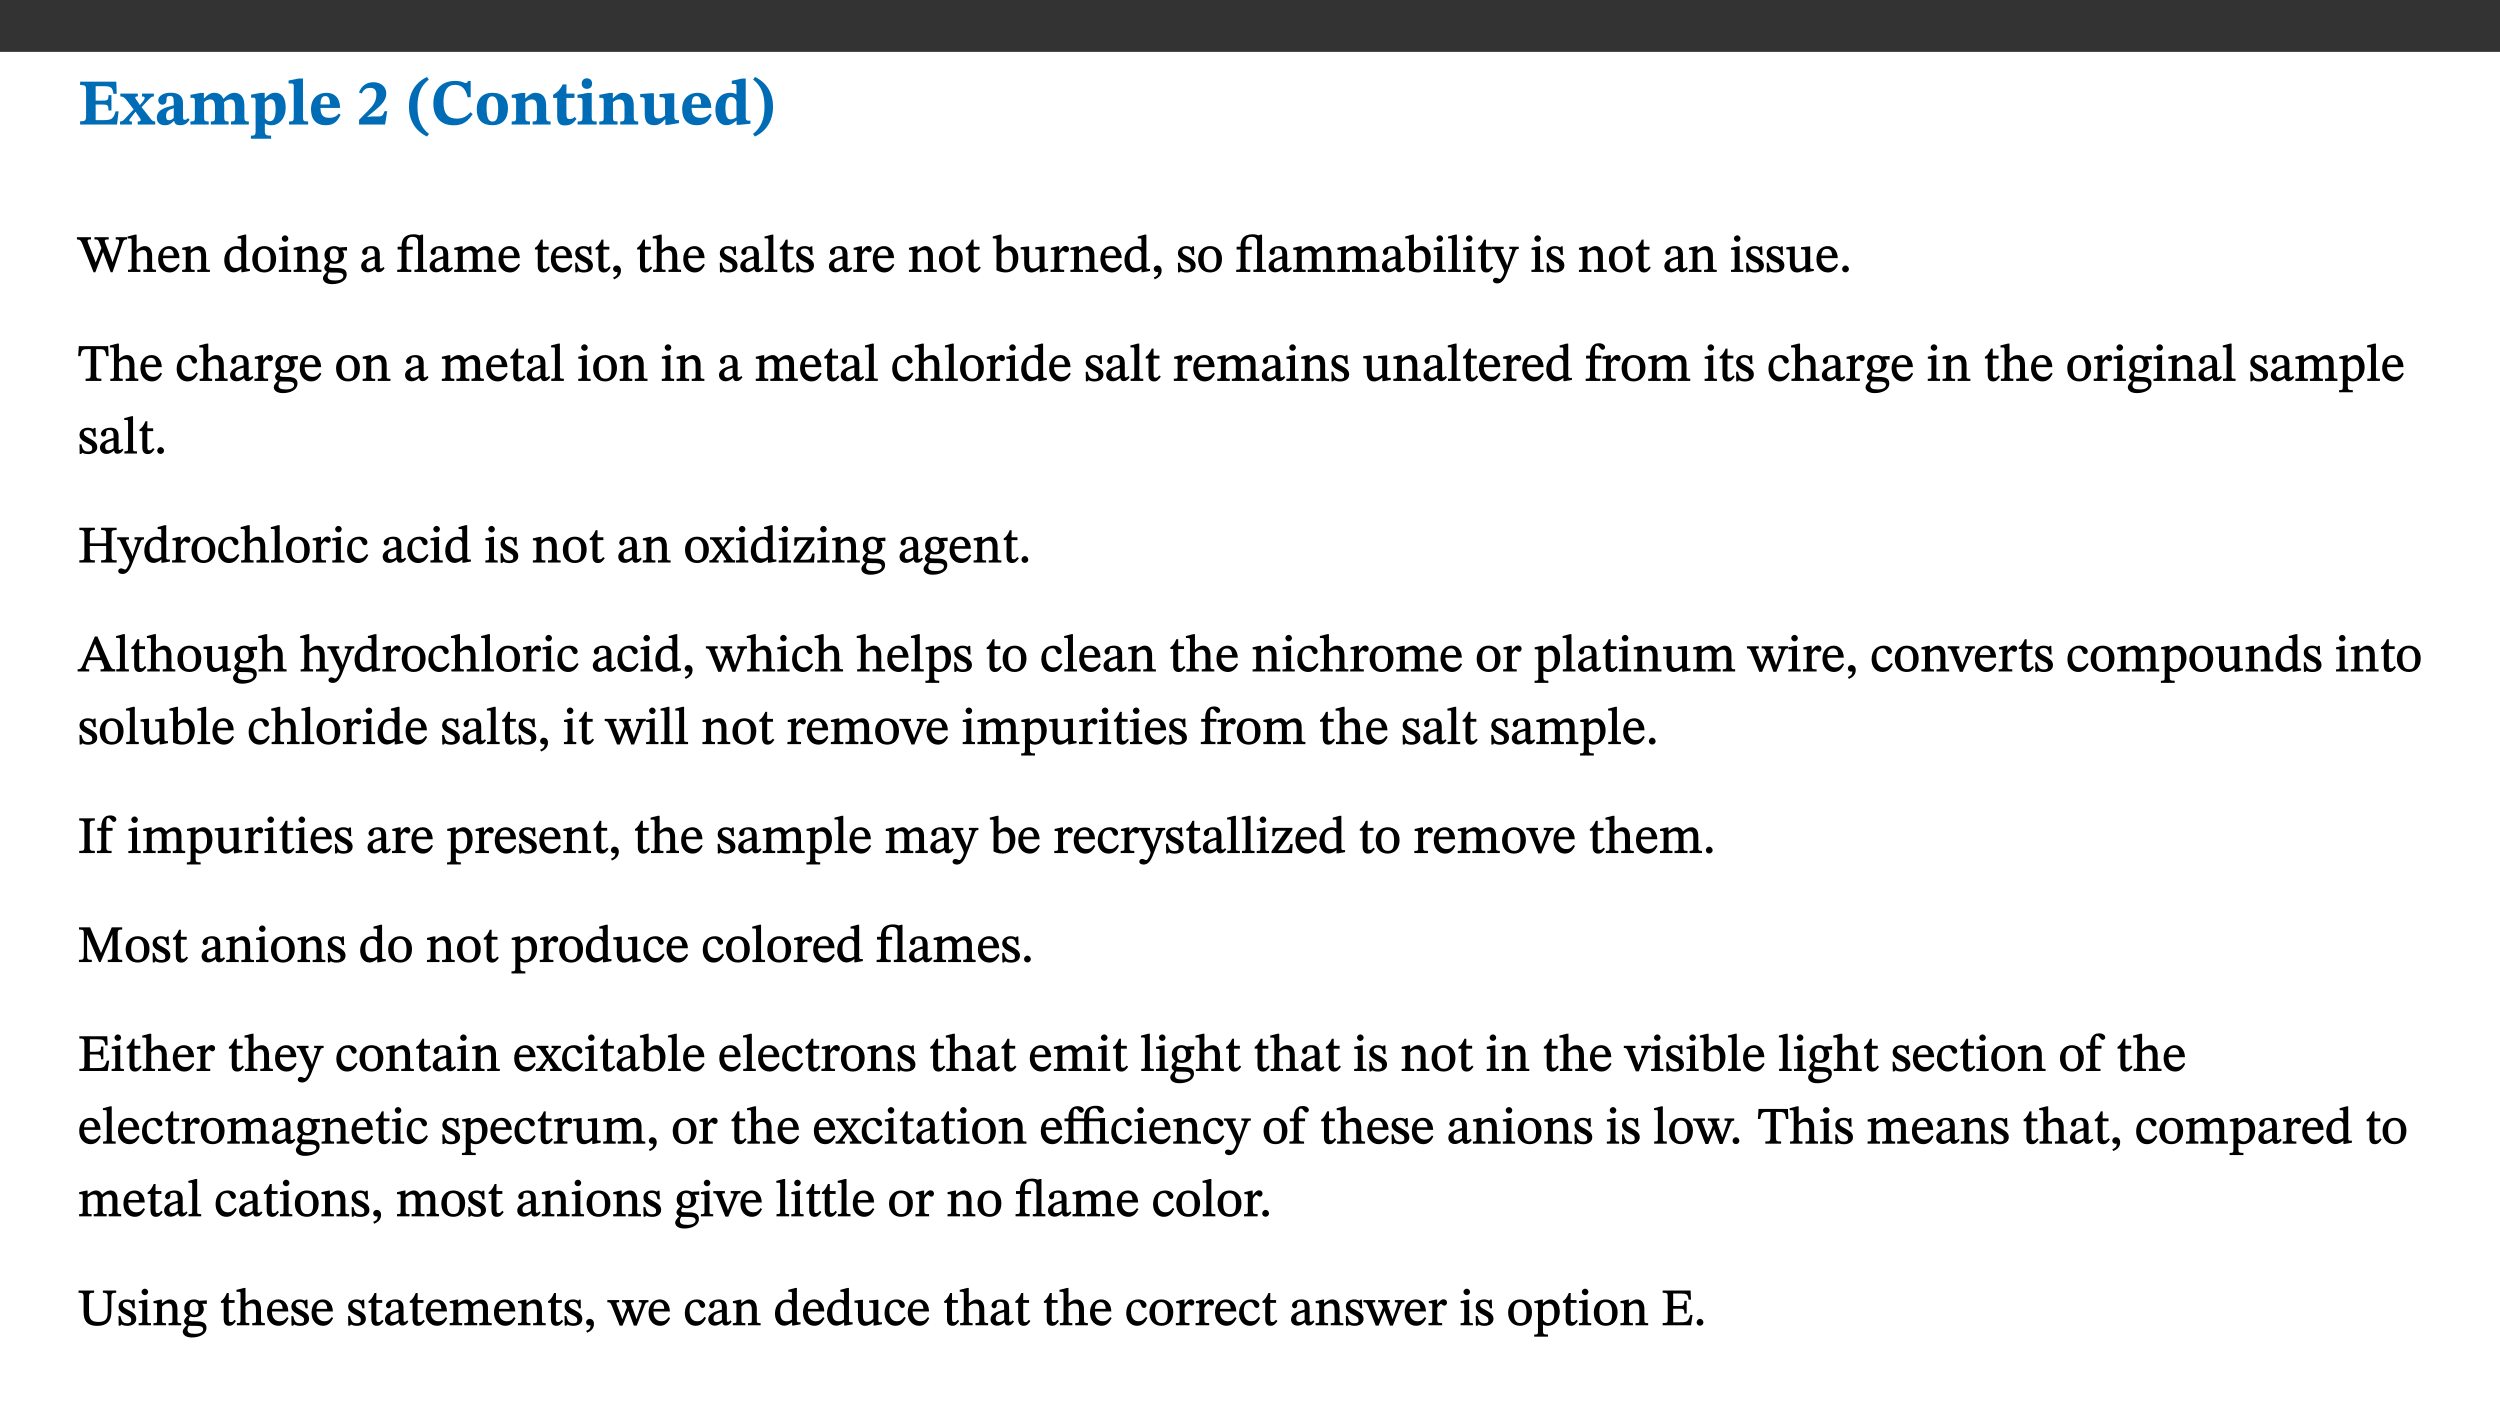 ﻿<?xml version="1.0" encoding="utf-8"?>
<svg xmlns="http://www.w3.org/2000/svg" xmlns:xlink="http://www.w3.org/1999/xlink" viewBox="0 0 960 540" version="1.1">
  <rect x="0" y="0" width="960" height="540" fill="#333333" stroke="none"/>
  <defs>
    <g>
      <symbol overflow="visible" id="glyph0-0">
        <path style="stroke:none;" d="M 7.938 -4.281 L 7.938 -4.688 C 7.938 -7.391 11.922 -9.312 11.922 -12.953 C 11.922 -15.531 9.766 -16.75 7.328 -16.75 C 4.828 -16.75 3.125 -15.234 3.125 -13.234 C 3.125 -12.062 3.594 -11.422 4.391 -11.422 C 4.984 -11.422 5.5 -11.828 5.5 -12.594 C 5.5 -13.531 4.984 -13.562 4.984 -14.375 C 4.984 -15.141 5.656 -15.641 7.109 -15.641 C 8.703 -15.641 9.688 -14.844 9.688 -12.891 C 9.688 -9.062 6.938 -8.156 6.938 -4.938 L 6.938 -4.219 L 7.938 -4.219 Z M 8.875 -1.266 C 8.875 -2.031 8.344 -2.828 7.484 -2.828 C 6.562 -2.828 6.016 -2.062 6.016 -1.266 C 6.016 -0.453 6.5 0.203 7.453 0.203 C 8.344 0.203 8.875 -0.469 8.875 -1.266 Z M 14.75 4.109 L 14.75 -19.625 L 0.25 -19.625 L 0.25 4.188 L 14.75 4.188 Z M 13.453 2.703 L 1.516 2.703 L 1.516 -18.188 L 13.453 -18.188 Z M 13.453 2.703 " />
      </symbol>
      <symbol overflow="visible" id="glyph0-1">
        <path style="stroke:none;" d="M 15.656 -5.062 L 14.5 -5.062 C 13.703 -2.234 13.016 -1.688 9.766 -1.688 L 6.844 -1.688 L 6.844 -7.688 L 9.047 -7.688 C 11.516 -7.688 11.75 -7.531 11.75 -5.406 L 12.906 -5.406 L 12.906 -11.297 L 11.75 -11.297 C 11.75 -9.266 11.516 -9.188 9.047 -9.188 L 6.844 -9.188 L 6.844 -14.719 L 10.109 -14.719 C 12.859 -14.719 13.312 -14.094 13.672 -11.797 L 14.938 -11.797 L 14.766 -16.453 L 0.875 -16.453 L 0.875 -15.188 C 2.906 -15.188 3.172 -14.891 3.172 -13.031 L 3.172 -3.203 C 3.172 -1.359 2.547 -1.234 0.875 -1.234 L 0.875 0 L 15.047 0 Z M 15.656 -5.062 " />
      </symbol>
      <symbol overflow="visible" id="glyph0-2">
        <path style="stroke:none;" d="M 13.359 -0.078 L 13.359 -1.172 C 12.344 -1.172 11.969 -1.688 11.219 -2.703 L 8.125 -6.688 L 10.922 -9.688 C 11.578 -10.406 12 -10.781 12.844 -10.781 L 12.844 -11.891 L 8.281 -11.891 L 8.281 -10.781 C 8.969 -10.781 9.297 -10.656 9.297 -10.281 C 9.297 -9.891 9.25 -9.641 8.453 -8.625 L 7.516 -7.578 L 7.359 -7.578 L 6.938 -8.328 C 5.891 -9.859 5.703 -9.969 5.703 -10.328 C 5.703 -10.734 6 -10.781 6.688 -10.781 L 6.688 -11.891 L -0.047 -11.891 L -0.047 -10.781 C 0.938 -10.781 1.562 -10.406 2.453 -9.25 L 5.078 -5.797 L 1.906 -2.422 C 1.047 -1.484 0.719 -1.172 -0.156 -1.172 L -0.156 0 L 4.406 0 L 4.406 -1.172 C 3.641 -1.172 3.422 -1.219 3.422 -1.531 C 3.422 -1.906 3.672 -2.188 4.156 -2.828 L 5.75 -4.875 L 5.875 -4.875 L 6.312 -4.141 L 7.516 -2.406 C 7.688 -2.188 7.781 -1.984 7.781 -1.766 C 7.781 -1.266 7.484 -1.172 6.641 -1.172 L 6.641 0 L 13.359 0 Z M 13.359 -0.078 " />
      </symbol>
      <symbol overflow="visible" id="glyph0-3">
        <path style="stroke:none;" d="M 7.484 -1.391 C 7.703 -0.25 8.203 0.25 9.844 0.25 C 11.703 0.25 12.547 -0.562 13.406 -1.859 L 12.812 -2.453 C 12.438 -2.078 12.016 -1.812 11.625 -1.812 C 11.109 -1.812 10.859 -1.906 10.859 -2.906 L 10.859 -8.281 C 10.859 -11 9.141 -12.219 6.047 -12.219 C 3.172 -12.219 1.359 -10.828 1.359 -9.344 C 1.359 -8.234 2.156 -7.609 2.875 -7.609 C 3.734 -7.609 4.516 -8.125 4.516 -9.266 C 4.516 -10.688 4.781 -10.953 5.781 -10.953 C 6.969 -10.953 7.312 -10.578 7.312 -8.469 L 7.312 -7.391 C 4.953 -6.688 0.812 -6.078 0.812 -2.625 C 0.812 -0.625 2.125 0.266 3.938 0.266 C 5.656 0.266 6.188 -0.344 7.328 -1.312 L 7.484 -1.312 Z M 7.312 -2.547 C 6.594 -1.859 6.141 -1.656 5.5 -1.656 C 4.734 -1.656 4.359 -2.109 4.359 -3.328 C 4.359 -5.172 5.375 -5.656 7.312 -6.25 Z M 7.312 -2.547 " />
      </symbol>
      <symbol overflow="visible" id="glyph0-4">
        <path style="stroke:none;" d="M 13.609 -7.266 C 13.609 -7.734 13.578 -8.172 13.531 -8.547 C 14.172 -9.188 15.062 -9.641 15.984 -9.641 C 17.156 -9.641 17.797 -9.047 17.797 -6.719 L 17.797 -2.844 C 17.797 -1.469 17.641 -1.172 16.188 -1.172 L 16.188 0 L 23.047 0 L 23.047 -1.172 C 21.609 -1.172 21.344 -1.484 21.344 -2.844 L 21.344 -7.266 C 21.344 -10.531 19.844 -12.188 17.516 -12.188 C 15.859 -12.188 14.578 -11.156 13.375 -9.938 L 13.203 -9.938 C 12.688 -11.453 11.375 -12.188 9.781 -12.188 C 8.047 -12.188 7.016 -11.125 5.953 -10.094 L 5.797 -10.094 L 5.797 -12.125 L 4.453 -12.125 L 0.641 -11.406 L 0.641 -10.234 C 0.641 -10.234 0.891 -10.266 1.312 -10.266 C 2 -10.266 2.328 -10.141 2.328 -9.219 L 2.328 -2.844 C 2.328 -1.484 2.25 -1.172 0.625 -1.172 L 0.625 0 L 7.656 0 L 7.656 -1.172 C 6.016 -1.172 5.875 -1.484 5.875 -2.844 L 5.875 -8.578 C 6.547 -9.25 7.328 -9.641 8.234 -9.641 C 9.391 -9.641 10.062 -9.047 10.062 -6.719 L 10.062 -2.844 C 10.062 -1.469 9.938 -1.172 8.453 -1.172 L 8.453 0 L 15.312 0 L 15.312 -1.172 C 13.875 -1.172 13.609 -1.484 13.609 -2.844 Z M 13.609 -7.266 " />
      </symbol>
      <symbol overflow="visible" id="glyph0-5">
        <path style="stroke:none;" d="M 5.656 -12.172 L 4.234 -12.172 L 0.422 -11.469 L 0.422 -10.281 C 0.422 -10.281 0.891 -10.312 1.219 -10.312 C 2.031 -10.312 2.156 -10.062 2.156 -9.062 L 2.156 2.609 C 2.156 3.984 1.906 4.281 0.344 4.281 L 0.344 5.453 L 8.109 5.453 L 8.109 4.266 C 6.172 4.266 5.703 4.047 5.703 2.422 L 5.703 -0.375 L 5.797 -0.375 C 6.547 0.094 7.281 0.266 8.234 0.266 C 11.219 0.266 13.703 -2.328 13.703 -6.547 C 13.703 -10.438 12.094 -12.219 9.719 -12.219 C 8.078 -12.219 7.062 -11.406 5.797 -10.141 L 5.656 -10.141 Z M 5.703 -8.531 C 6.219 -9.047 6.984 -9.719 7.984 -9.719 C 9.188 -9.719 9.844 -8.703 9.844 -5.844 C 9.844 -2.375 8.891 -1.281 7.609 -1.281 C 6.609 -1.281 6.047 -1.984 5.703 -2.5 Z M 5.703 -8.531 " />
      </symbol>
      <symbol overflow="visible" id="glyph0-6">
        <path style="stroke:none;" d="M 7.812 -1.172 C 6.016 -1.172 5.828 -1.438 5.828 -2.844 L 5.828 -17.672 L 4.188 -17.672 L 0.297 -16.906 L 0.297 -15.766 C 0.297 -15.766 0.672 -15.781 1.062 -15.781 C 1.688 -15.781 2.281 -15.766 2.281 -14.812 L 2.281 -2.844 C 2.281 -1.484 2.109 -1.172 0.469 -1.172 L 0.469 0 L 7.812 0 Z M 7.812 -1.172 " />
      </symbol>
      <symbol overflow="visible" id="glyph0-7">
        <path style="stroke:none;" d="M 11.469 -4.219 C 10.656 -3.203 9.672 -2.578 7.734 -2.578 C 5.625 -2.578 4.438 -3.547 4.438 -6.375 L 11.969 -6.375 C 11.922 -10.188 9.859 -12.188 6.734 -12.188 C 3.516 -12.188 0.797 -10.141 0.797 -5.875 C 0.797 -1.938 2.797 0.266 6.422 0.266 C 10.094 0.266 11.078 -1.703 12.172 -3.719 Z M 4.406 -7.609 C 4.516 -10.016 5 -10.922 6.391 -10.922 C 7.703 -10.922 8.078 -9.641 8.078 -7.703 L 4.406 -7.703 Z M 4.406 -7.609 " />
      </symbol>
      <symbol overflow="visible" id="glyph0-8">
        <path style="stroke:none;" d="M 11.469 -5.125 L 10.438 -5.125 C 9.844 -3.547 9.516 -3.094 8.203 -3.094 L 5.359 -3.094 L 3.797 -2.922 L 3.797 -2.969 L 6.672 -5.359 C 9.641 -7.812 11.109 -9.547 11.109 -11.969 C 11.109 -14.469 9.047 -16.25 6.188 -16.25 C 3.516 -16.25 1.562 -14.812 0.625 -12.312 L 1.703 -11.922 C 2.609 -13.734 3.594 -14.078 4.984 -14.078 C 6.641 -14.078 7.312 -13.141 7.312 -11.594 C 7.312 -8.891 6.172 -7.406 3.891 -5.078 L 0.672 -1.812 L 0.672 0 L 10.656 0 Z M 11.469 -5.125 " />
      </symbol>
      <symbol overflow="visible" id="glyph0-9">
        <path style="stroke:none;" d="M 1.734 -6.859 C 1.734 -1.406 4.312 2.547 8.656 4.609 L 9.422 3.625 C 6.391 1.188 5 -1.891 5 -6.859 C 5 -11.797 6.312 -14.812 9.344 -17.266 L 8.656 -18.266 C 4.312 -16.234 1.734 -12.266 1.734 -6.859 Z M 1.734 -6.859 " />
      </symbol>
      <symbol overflow="visible" id="glyph0-10">
        <path style="stroke:none;" d="M 15.359 -4.734 C 13.922 -3.141 12.594 -2.281 10.156 -2.281 C 6.672 -2.281 5 -4.047 5 -8.672 C 5 -13.016 6.469 -15.234 9.469 -15.234 C 12 -15.234 13.578 -13.656 14.25 -10.484 L 15.438 -10.484 L 15.438 -16.75 L 14.391 -16.75 C 14.281 -16.281 14.125 -15.938 13.578 -15.938 C 12.844 -15.938 12.141 -16.75 9.516 -16.75 C 4.531 -16.75 1.109 -13.734 1.109 -8.031 C 1.109 -3.219 3.547 0.297 8.953 0.297 C 12.906 0.297 14.516 -1.594 16.203 -3.984 Z M 15.359 -4.734 " />
      </symbol>
      <symbol overflow="visible" id="glyph0-11">
        <path style="stroke:none;" d="M 6.859 -12.188 C 2.703 -12.188 0.797 -9.484 0.797 -6.016 C 0.797 -1.703 2.906 0.25 6.797 0.25 C 10.688 0.25 12.781 -2.062 12.781 -6.297 C 12.781 -9.859 10.828 -12.188 6.859 -12.188 Z M 6.672 -10.828 C 8.297 -10.828 9.016 -9.188 9.016 -6.094 C 9.016 -2.672 8.5 -1.141 6.859 -1.141 C 5.25 -1.141 4.562 -2.719 4.562 -6.266 C 4.562 -9.094 5.078 -10.828 6.672 -10.828 Z M 6.672 -10.828 " />
      </symbol>
      <symbol overflow="visible" id="glyph0-12">
        <path style="stroke:none;" d="M 13.859 -7.266 C 13.859 -10.531 12.344 -12.188 9.734 -12.188 C 8.25 -12.188 7.188 -11.297 5.953 -10.094 L 5.828 -10.094 L 5.828 -12.125 L 4.453 -12.125 L 0.641 -11.406 L 0.641 -10.234 C 0.641 -10.234 0.891 -10.266 1.312 -10.266 C 2 -10.266 2.328 -10.141 2.328 -9.219 L 2.328 -2.844 C 2.328 -1.484 2.25 -1.172 0.625 -1.172 L 0.625 0 L 7.656 0 L 7.656 -1.172 C 6.016 -1.172 5.891 -1.484 5.891 -2.844 L 5.891 -8.594 C 6.609 -9.188 7.281 -9.641 8.297 -9.641 C 9.609 -9.641 10.312 -9.047 10.312 -6.719 L 10.312 -2.844 C 10.312 -1.469 10.141 -1.172 8.672 -1.172 L 8.672 0 L 15.562 0 L 15.562 -1.172 C 14.125 -1.172 13.859 -1.484 13.859 -2.844 Z M 13.859 -7.266 " />
      </symbol>
      <symbol overflow="visible" id="glyph0-13">
        <path style="stroke:none;" d="M 8.844 -2.922 C 8.25 -2.422 7.828 -2.125 6.859 -2.125 C 5.922 -2.125 5.625 -2.5 5.625 -4.312 L 5.625 -10.203 L 8.719 -10.203 L 8.719 -11.891 L 5.625 -11.891 L 5.656 -15.406 L 4.188 -15.406 C 3.172 -13.234 1.906 -12.234 0.516 -11.406 L 0.516 -10.203 L 2.078 -10.203 L 2.078 -3.438 C 2.078 -0.594 3.047 0.344 4.984 0.344 C 7.578 0.344 8.453 -0.766 9.516 -2.156 Z M 8.844 -2.922 " />
      </symbol>
      <symbol overflow="visible" id="glyph0-14">
        <path style="stroke:none;" d="M 7.781 -1.172 C 6.125 -1.172 5.875 -1.438 5.875 -2.875 L 5.875 -12.125 L 4.141 -12.125 L 0.422 -11.422 L 0.422 -10.234 C 0.422 -10.234 0.719 -10.266 1.062 -10.266 C 1.812 -10.266 2.328 -10.234 2.328 -9.125 L 2.328 -2.797 C 2.328 -1.391 2.062 -1.172 0.453 -1.172 L 0.453 0 L 7.781 0 Z M 4.016 -17.75 C 2.75 -17.75 2.031 -16.875 2.031 -15.719 C 2.031 -14.547 2.781 -13.703 4.016 -13.703 C 5.328 -13.703 6.016 -14.547 6.016 -15.734 C 6.016 -16.875 5.328 -17.75 4.016 -17.75 Z M 4.016 -17.75 " />
      </symbol>
      <symbol overflow="visible" id="glyph0-15">
        <path style="stroke:none;" d="M 15.234 -1.656 L 15.094 -1.656 C 13.75 -1.656 13.406 -1.859 13.406 -3.422 L 13.406 -12.016 L 12.391 -12.016 L 7.75 -11.703 L 7.75 -10.5 C 9.391 -10.5 9.859 -10.5 9.859 -9.062 L 9.859 -3.438 C 8.953 -2.672 8.375 -2.359 7.328 -2.359 C 6.266 -2.359 5.594 -2.547 5.594 -4.906 L 5.594 -12.016 L 4.438 -12.016 L 0.328 -11.703 L 0.328 -10.5 C 1.656 -10.484 2.062 -10.5 2.062 -8.969 L 2.062 -4.188 C 2.062 -0.922 3.25 0.25 5.719 0.25 C 7.391 0.25 8.281 -0.344 9.844 -2 L 9.984 -2 L 9.984 0.156 L 10.953 0.156 L 15.234 -0.562 Z M 15.234 -1.656 " />
      </symbol>
      <symbol overflow="visible" id="glyph0-16">
        <path style="stroke:none;" d="M 14.25 -0.375 L 14.25 -1.484 L 13.734 -1.484 C 12.812 -1.484 12.438 -1.641 12.438 -2.906 L 12.438 -17.672 L 11.047 -17.672 L 7.094 -16.797 L 7.094 -15.594 C 7.094 -15.594 7.562 -15.594 7.812 -15.594 C 8.75 -15.594 8.891 -15.469 8.891 -14.375 L 8.891 -11.641 L 8.828 -11.641 C 8 -12.047 7.188 -12.188 6.422 -12.188 C 3.297 -12.188 0.797 -10.141 0.797 -5.578 C 0.797 -2.406 2.188 0.25 5.031 0.25 C 6.672 0.25 7.906 -0.672 8.797 -1.469 L 8.953 -1.469 L 8.953 0.125 L 9.812 0.125 L 14.25 -0.297 Z M 8.891 -2.844 C 8.078 -2.281 7.578 -1.984 6.609 -1.984 C 5.297 -1.984 4.641 -3.203 4.641 -6.312 C 4.641 -9.297 5.406 -10.562 6.672 -10.562 C 8.031 -10.562 8.672 -9.672 8.891 -8.766 Z M 8.891 -2.844 " />
      </symbol>
      <symbol overflow="visible" id="glyph0-17">
        <path style="stroke:none;" d="M 8.25 -6.859 C 8.25 -12.266 5.672 -16.234 1.312 -18.266 L 0.625 -17.266 C 3.672 -14.812 4.984 -11.797 4.984 -6.859 C 4.984 -1.891 3.594 1.188 0.547 3.625 L 1.312 4.609 C 5.672 2.547 8.25 -1.406 8.25 -6.859 Z M 8.25 -6.859 " />
      </symbol>
      <symbol overflow="visible" id="glyph1-0">
        <path style="stroke:none;" d="M 6.5 -3.5 L 6.5 -3.828 C 6.5 -6 9.703 -7.547 9.703 -10.484 C 9.703 -12.547 7.844 -13.594 5.891 -13.594 C 3.891 -13.594 2.375 -12.312 2.375 -10.703 C 2.375 -9.766 2.891 -9.188 3.531 -9.188 C 4 -9.188 4.547 -9.562 4.547 -10.188 C 4.547 -10.938 4.125 -10.953 4.125 -11.609 C 4.125 -12.234 4.547 -12.578 5.719 -12.578 C 7 -12.578 7.656 -12 7.656 -10.422 C 7.656 -7.344 5.438 -6.609 5.438 -4.031 L 5.438 -3.391 L 6.5 -3.391 Z M 7.25 -1.078 C 7.25 -1.688 6.719 -2.391 6.016 -2.391 C 5.281 -2.391 4.703 -1.719 4.703 -1.078 C 4.703 -0.422 5.219 0.156 6 0.156 C 6.719 0.156 7.25 -0.438 7.25 -1.078 Z M 11.969 3.25 L 11.969 -15.891 L 0.062 -15.891 L 0.062 3.359 L 11.969 3.359 Z M 10.812 2.047 L 1.328 2.047 L 1.328 -14.625 L 10.672 -14.625 L 10.672 2.047 Z M 10.812 2.047 " />
      </symbol>
      <symbol overflow="visible" id="glyph1-1">
        <path style="stroke:none;" d="M 18.781 -13.344 L 14.547 -13.344 L 14.547 -12.484 C 15.594 -12.484 15.875 -12.375 15.875 -11.781 C 15.875 -11.281 15.719 -10.672 15.516 -10.047 L 13.281 -3.562 L 13.375 -3.562 L 12.75 -5.406 L 10.672 -10.781 C 10.531 -11.141 10.344 -11.609 10.344 -11.938 C 10.344 -12.375 10.734 -12.484 11.859 -12.484 L 11.859 -13.344 L 6.391 -13.344 L 6.391 -12.484 C 7.672 -12.484 7.844 -12.453 8.484 -10.719 L 9.047 -9.188 L 6.828 -3.5 L 6.906 -3.5 L 6.328 -5.047 L 4.031 -10.859 C 3.828 -11.375 3.75 -11.719 3.75 -11.953 C 3.75 -12.375 3.922 -12.484 5.062 -12.484 L 5.062 -13.344 L -0.344 -13.344 L -0.344 -12.484 C 0.844 -12.453 1.234 -12.109 1.859 -10.438 L 6.031 0.125 L 6.719 0.125 L 9.719 -7.797 L 9.625 -7.797 L 12.609 0.125 L 13.328 0.125 L 17.219 -11.234 C 17.578 -12.25 17.844 -12.469 18.906 -12.484 L 18.906 -13.344 Z M 18.781 -13.344 " />
      </symbol>
      <symbol overflow="visible" id="glyph1-2">
        <path style="stroke:none;" d="M 3.719 -7.188 C 4.703 -8.094 5.344 -8.391 6.109 -8.391 C 7.734 -8.391 7.812 -7.125 7.812 -5.5 L 7.812 -2.047 C 7.812 -1.094 7.875 -0.844 6.359 -0.844 L 6.359 0 L 11.203 0 L 11.203 -0.844 C 9.828 -0.844 9.719 -1.078 9.719 -2.125 L 9.719 -6.094 C 9.719 -7.734 9.219 -9.922 6.938 -9.922 C 5.875 -9.922 4.859 -9.422 3.641 -8.281 L 3.766 -8.281 L 3.766 -14.328 L 3.109 -14.328 L 0.297 -13.594 L 0.297 -12.922 L 0.516 -12.844 C 0.516 -12.844 0.703 -12.844 1.016 -12.844 C 1.547 -12.844 1.859 -12.875 1.859 -12.172 L 1.859 -1.969 C 1.859 -0.859 1.641 -0.844 0.453 -0.844 L 0.453 0 L 5.234 0 L 5.234 -0.844 C 3.75 -0.844 3.766 -1.016 3.766 -2.047 L 3.766 -7.219 Z M 3.719 -7.188 " />
      </symbol>
      <symbol overflow="visible" id="glyph1-3">
        <path style="stroke:none;" d="M 8.172 -3.062 C 7.531 -2.234 7.016 -1.547 5.406 -1.547 C 3.812 -1.547 2.406 -2.672 2.406 -5.297 L 8.719 -5.297 C 8.609 -8.203 7.047 -9.922 4.875 -9.922 C 2.547 -9.922 0.531 -8.188 0.531 -4.859 C 0.531 -1.656 2.531 0.203 4.922 0.203 C 6.969 0.203 8.047 -1.172 8.812 -2.75 L 8.234 -3.172 Z M 2.391 -6.156 C 2.547 -8.016 3.234 -8.859 4.578 -8.859 C 6 -8.859 6.516 -7.625 6.547 -6.297 L 2.406 -6.297 Z M 2.391 -6.156 " />
      </symbol>
      <symbol overflow="visible" id="glyph1-4">
        <path style="stroke:none;" d="M 9.703 -6.234 C 9.703 -8.531 8.719 -9.922 6.906 -9.922 C 5.656 -9.922 4.688 -9.156 3.641 -8.25 L 3.75 -8.25 L 3.766 -9.859 L 3.188 -9.859 L 0.516 -9.266 L 0.516 -8.562 L 0.734 -8.484 C 0.734 -8.484 0.859 -8.484 1.188 -8.484 C 1.734 -8.484 1.891 -8.453 1.891 -7.734 L 1.891 -2.125 C 1.891 -1.016 1.969 -0.812 0.5 -0.812 L 0.5 0 L 5.312 0 L 5.312 -0.812 C 3.766 -0.812 3.812 -1.016 3.812 -2.125 L 3.812 -7.188 C 4.359 -7.703 5.016 -8.391 6.094 -8.391 C 7 -8.391 7.797 -8.125 7.797 -5.734 L 7.797 -2.125 C 7.797 -1.016 7.875 -0.812 6.312 -0.812 L 6.312 0 L 11.172 0 L 11.172 -0.812 C 9.719 -0.812 9.703 -1.016 9.703 -2.125 Z M 9.703 -6.234 " />
      </symbol>
      <symbol overflow="visible" id="glyph1-5">
        <path style="stroke:none;" d="M 10.359 -0.484 L 10.359 -1.156 L 9.828 -1.156 C 9.078 -1.156 8.938 -1.219 8.938 -2.25 L 8.938 -14.328 L 8.281 -14.328 L 5.641 -13.594 L 5.641 -12.922 L 5.859 -12.844 C 5.859 -12.844 6.109 -12.844 6.297 -12.844 C 7.078 -12.844 7.031 -12.797 7.031 -11.906 L 7.031 -9.547 C 6.641 -9.734 5.891 -9.922 5.234 -9.922 C 2.734 -9.922 0.516 -7.766 0.516 -4.484 C 0.516 -1.938 1.812 0.156 4.062 0.156 C 5.375 0.156 6.469 -0.641 7.188 -1.281 L 7.094 -1.281 L 7.094 0.094 L 7.688 0.094 L 10.359 -0.375 Z M 7.078 -2.234 C 6.375 -1.75 5.938 -1.531 5 -1.531 C 3.312 -1.531 2.516 -2.516 2.516 -5.266 C 2.516 -7.766 3.531 -8.859 5.203 -8.859 C 6.438 -8.859 6.875 -8.203 7.031 -7.391 L 7.031 -2.219 Z M 7.078 -2.234 " />
      </symbol>
      <symbol overflow="visible" id="glyph1-6">
        <path style="stroke:none;" d="M 5.141 -9.922 C 2.453 -9.922 0.531 -7.828 0.531 -4.938 C 0.531 -1.719 2.344 0.203 5.141 0.203 C 7.734 0.203 9.688 -1.672 9.688 -5.016 C 9.688 -7.969 7.875 -9.922 5.141 -9.922 Z M 5.062 -8.906 C 6.828 -8.906 7.594 -7.375 7.594 -4.922 C 7.594 -1.672 6.859 -0.859 5.219 -0.859 C 3.5 -0.844 2.656 -2.031 2.656 -5.203 C 2.656 -7.75 3.547 -8.906 5.062 -8.906 Z M 5.062 -8.906 " />
      </symbol>
      <symbol overflow="visible" id="glyph1-7">
        <path style="stroke:none;" d="M 2.891 -14.062 C 2.188 -14.062 1.609 -13.406 1.609 -12.812 C 1.609 -12.188 2.219 -11.547 2.891 -11.547 C 3.578 -11.547 4.141 -12.188 4.141 -12.812 C 4.141 -13.406 3.578 -14.062 2.891 -14.062 Z M 5.125 -0.812 C 3.781 -0.812 3.812 -0.969 3.812 -2.125 L 3.812 -9.859 L 3.172 -9.859 L 0.516 -9.281 L 0.516 -8.594 L 0.734 -8.5 C 0.734 -8.5 0.875 -8.5 1.156 -8.5 C 1.734 -8.5 1.891 -8.547 1.891 -7.688 L 1.891 -2.125 C 1.891 -1 1.969 -0.812 0.5 -0.812 L 0.5 0 L 5.234 0 L 5.234 -0.812 Z M 5.125 -0.812 " />
      </symbol>
      <symbol overflow="visible" id="glyph1-8">
        <path style="stroke:none;" d="M 2.453 -3.891 C 1.516 -3.172 0.781 -2.234 0.781 -1.516 C 0.781 -0.953 1.25 -0.344 1.891 -0.016 L 1.891 -0.062 C 0.859 0.938 0.281 1.719 0.281 2.375 C 0.281 3.469 1.188 4.688 3.812 4.688 C 6.312 4.688 9.391 3.641 9.391 0.969 C 9.391 -1.312 7.344 -1.531 4.844 -1.531 C 3.016 -1.531 2.609 -1.594 2.609 -2.188 C 2.609 -2.531 2.891 -3.172 3.047 -3.391 C 3.531 -3.234 4.078 -3.109 4.719 -3.109 C 6.812 -3.109 8.359 -4.406 8.359 -6.25 C 8.359 -7.25 7.891 -8.016 7.656 -8.344 L 7.656 -8.266 L 9.516 -8.203 L 9.516 -9.578 L 6.828 -9.422 L 6.906 -9.203 C 6.906 -9.203 5.938 -9.922 4.625 -9.922 C 2.516 -9.922 0.875 -8.531 0.875 -6.531 C 0.875 -5.234 1.5 -4.297 2.406 -3.766 L 2.406 -3.859 Z M 4.484 -8.938 C 5.75 -8.938 6.328 -7.984 6.328 -6.375 C 6.328 -4.484 5.734 -4.062 4.734 -4.062 C 3.453 -4.062 2.891 -4.906 2.891 -6.609 C 2.891 -8.281 3.453 -8.938 4.484 -8.938 Z M 2.531 0.203 C 2.812 0.203 3.188 0.219 4.781 0.234 C 6.109 0.266 8.109 0.094 8.109 1.531 C 8.109 2.391 7.312 3.281 4.953 3.281 C 2.922 3.281 2.094 2.844 2.094 1.688 C 2.094 1.281 2.188 0.891 2.594 0.203 Z M 2.531 0.203 " />
      </symbol>
      <symbol overflow="visible" id="glyph1-9">
        <path style="stroke:none;" d="M 6 -1.359 C 6.109 -0.484 6.453 0.094 7.328 0.094 C 8.344 0.094 8.906 -0.359 9.641 -1.422 L 9.156 -1.906 C 8.812 -1.516 8.625 -1.359 8.25 -1.359 C 7.828 -1.359 7.766 -1.375 7.766 -2.188 L 7.766 -6.719 C 7.766 -8.781 6.828 -9.922 4.656 -9.922 C 2.484 -9.922 1.016 -8.703 1.016 -7.594 C 1.016 -6.938 1.594 -6.516 1.984 -6.516 C 2.547 -6.516 2.984 -6.938 2.984 -7.547 C 2.984 -8.75 3.062 -9.047 4.203 -9.047 C 5.406 -9.047 5.859 -8.5 5.859 -6.766 L 5.859 -6 C 4.281 -5.5 0.625 -4.844 0.625 -2.219 C 0.625 -0.938 1.594 0.141 3.125 0.141 C 4.406 0.141 5.203 -0.453 6.094 -1.234 L 6.016 -1.234 Z M 5.891 -2.047 C 5.219 -1.5 4.609 -1.219 3.938 -1.219 C 3.094 -1.219 2.625 -1.688 2.625 -2.688 C 2.625 -4.25 4.188 -4.656 5.859 -5.078 L 5.859 -2.016 Z M 5.891 -2.047 " />
      </symbol>
      <symbol overflow="visible" id="glyph1-10">
        <path style="stroke:none;" d="M 11.547 -0.844 C 10.141 -0.844 10.156 -0.969 10.156 -2.125 L 10.156 -14.328 L 9.625 -14.328 L 8.75 -14.031 C 8.203 -14.281 7.453 -14.469 6.5 -14.469 C 4.906 -14.469 3.5 -13.922 2.734 -12.953 C 2.094 -12.078 1.891 -11.062 1.891 -9.688 L 0.375 -9.688 L 0.375 -8.594 L 1.891 -8.594 L 1.891 -2.484 C 1.891 -0.938 1.812 -0.844 0.219 -0.844 L 0.219 0 L 5.641 0 L 5.641 -0.844 C 4.062 -0.844 3.812 -0.938 3.812 -2.484 L 3.812 -8.594 L 6.172 -8.594 L 6.172 -9.688 L 3.812 -9.688 L 3.812 -10.672 C 3.812 -12.906 4.797 -13.469 6.109 -13.469 C 7.531 -13.469 7.953 -12.922 8.234 -12.031 L 8.234 -2.125 C 8.234 -1.016 8.281 -0.844 6.828 -0.844 L 6.828 0 L 11.672 0 L 11.672 -0.844 Z M 11.547 -0.844 " />
      </symbol>
      <symbol overflow="visible" id="glyph1-11">
        <path style="stroke:none;" d="M 3.766 -7.156 C 4.344 -7.688 5.141 -8.391 6.172 -8.391 C 7.094 -8.391 7.625 -8.062 7.625 -6.375 L 7.625 -2.438 C 7.625 -1.031 7.656 -0.844 6.094 -0.844 L 6.094 0 L 11.078 0 L 11.078 -0.844 C 9.516 -0.844 9.547 -1.062 9.547 -2.438 L 9.547 -7.219 C 10.156 -7.75 10.891 -8.391 11.719 -8.391 C 12.656 -8.391 13.281 -8.062 13.281 -6.25 L 13.281 -2.438 C 13.281 -1.219 13.375 -0.844 11.875 -0.844 L 11.875 0 L 16.641 0 L 16.641 -0.844 C 15.141 -0.844 15.203 -1.172 15.203 -2.438 L 15.203 -6.5 C 15.203 -8.906 14.062 -9.922 12.516 -9.922 C 11.453 -9.922 10.344 -9.297 9.281 -8.266 L 9.344 -8.266 C 8.984 -9.078 8.188 -9.922 7.047 -9.922 C 5.703 -9.922 4.688 -9.141 3.641 -8.25 L 3.75 -8.25 L 3.75 -9.859 L 3.141 -9.859 L 0.516 -9.266 L 0.516 -8.562 L 0.734 -8.484 C 0.734 -8.484 0.891 -8.484 1.188 -8.484 C 1.75 -8.484 1.891 -8.422 1.891 -7.703 L 1.891 -2.125 C 1.891 -0.938 1.891 -0.844 0.5 -0.844 L 0.5 0 L 5.297 0 L 5.297 -0.844 C 3.938 -0.844 3.812 -0.938 3.812 -2.047 L 3.812 -7.172 Z M 3.766 -7.156 " />
      </symbol>
      <symbol overflow="visible" id="glyph1-12">
        <path style="stroke:none;" d="M 5.734 -2.016 C 5.234 -1.453 5.078 -1.234 4.438 -1.234 C 3.672 -1.234 3.609 -1.578 3.609 -2.984 L 3.609 -8.594 L 5.859 -8.594 L 5.859 -9.688 L 3.609 -9.688 L 3.625 -12.406 L 2.906 -12.406 C 2.125 -10.578 1.578 -9.844 0.594 -9.25 L 0.594 -8.594 L 1.688 -8.594 L 1.688 -2.438 C 1.688 -0.641 2.406 0.203 3.75 0.203 C 5.016 0.203 5.516 -0.438 6.391 -1.641 L 5.812 -2.109 Z M 5.734 -2.016 " />
      </symbol>
      <symbol overflow="visible" id="glyph1-13">
        <path style="stroke:none;" d="M 0.641 -3.391 L 0.703 0.156 L 1.297 0.156 L 1.719 -0.297 C 2.234 -0.078 2.828 0.219 3.984 0.219 C 5.781 0.219 7.453 -0.625 7.453 -2.484 C 7.453 -3.969 6.438 -4.797 4.625 -5.75 C 2.953 -6.609 2.328 -7.016 2.328 -7.797 C 2.328 -8.688 2.906 -8.984 3.828 -8.984 C 5.047 -8.984 5.641 -8.531 6.094 -6.516 L 6.891 -6.516 L 6.812 -9.828 L 6.219 -9.828 L 5.875 -9.406 L 5.938 -9.406 C 5.438 -9.641 4.844 -9.922 3.844 -9.922 C 2.125 -9.922 0.656 -8.906 0.656 -7.266 C 0.656 -5.797 1.516 -5.016 3.328 -4.109 L 3.422 -4.062 C 5.281 -3.141 5.516 -2.891 5.516 -1.953 C 5.516 -1.016 4.938 -0.781 3.938 -0.781 C 2.469 -0.781 1.828 -1.328 1.391 -3.531 L 0.641 -3.531 Z M 0.641 -3.391 " />
      </symbol>
      <symbol overflow="visible" id="glyph1-14">
        <path style="stroke:none;" d="M 1.469 2.828 C 2.266 2.469 4.062 1.672 4.062 -0.578 C 4.062 -1.672 3.406 -2.469 2.406 -2.469 C 1.609 -2.469 1.031 -1.797 1.031 -1.156 C 1.031 -0.578 1.5 0.047 2.266 0.047 C 2.484 0.047 2.672 0 2.75 -0.016 C 2.75 1.422 1.969 1.75 1.062 2.125 L 1.422 2.875 Z M 1.469 2.828 " />
      </symbol>
      <symbol overflow="visible" id="glyph1-15">
        <path style="stroke:none;" d="M 5.172 -0.844 C 3.75 -0.844 3.766 -0.969 3.766 -2.125 L 3.766 -14.328 L 3.141 -14.328 L 0.375 -13.594 L 0.375 -12.953 L 0.594 -12.875 C 0.594 -12.875 0.812 -12.875 1.156 -12.875 C 1.656 -12.875 1.859 -12.953 1.859 -12.125 L 1.859 -2.125 C 1.859 -1.016 1.906 -0.844 0.453 -0.844 L 0.453 0 L 5.297 0 L 5.297 -0.844 Z M 5.172 -0.844 " />
      </symbol>
      <symbol overflow="visible" id="glyph1-16">
        <path style="stroke:none;" d="M 3.641 -9.859 L 3.172 -9.859 L 0.562 -9.25 L 0.562 -8.562 L 0.781 -8.484 C 0.781 -8.484 0.922 -8.484 1.312 -8.484 C 2.031 -8.484 1.891 -8.25 1.891 -7.531 L 1.891 -2.047 C 1.891 -0.938 1.891 -0.844 0.438 -0.844 L 0.438 0 L 5.672 0 L 5.672 -0.844 C 4.062 -0.844 3.812 -0.891 3.812 -2.156 L 3.812 -6.672 C 4.25 -7.406 4.797 -8.203 5.266 -8.203 C 5.5 -8.203 5.891 -7.531 6.547 -7.531 C 7 -7.531 7.547 -7.969 7.547 -8.719 C 7.547 -9.406 7.047 -9.984 6.281 -9.984 C 5.312 -9.984 4.625 -9.25 3.625 -7.812 L 3.766 -7.812 L 3.766 -9.859 Z M 3.641 -9.859 " />
      </symbol>
      <symbol overflow="visible" id="glyph1-17">
        <path style="stroke:none;" d="M 3.25 -14.328 L 2.734 -14.328 L 0.016 -13.594 L 0.016 -12.922 L 0.234 -12.844 C 0.234 -12.844 0.391 -12.844 0.719 -12.844 C 1.469 -12.844 1.453 -12.812 1.453 -11.906 L 1.453 -0.656 C 1.969 -0.375 3.234 0.203 4.922 0.203 C 7.688 0.203 9.828 -1.797 9.828 -5.359 C 9.828 -7.953 8.344 -9.922 6.375 -9.922 C 5.047 -9.922 3.906 -9.031 3.234 -8.234 L 3.359 -8.234 L 3.359 -14.328 Z M 3.328 -7.125 C 3.688 -7.609 4.484 -8.312 5.5 -8.312 C 7.391 -8.312 7.75 -6.641 7.75 -4.719 C 7.75 -2.516 7.172 -0.875 5.281 -0.875 C 4.219 -0.875 3.703 -1.312 3.359 -1.734 L 3.359 -7.172 Z M 3.328 -7.125 " />
      </symbol>
      <symbol overflow="visible" id="glyph1-18">
        <path style="stroke:none;" d="M 10.75 -1.156 L 10.562 -1.156 C 9.609 -1.156 9.484 -1.156 9.484 -2.328 L 9.484 -9.781 L 8.891 -9.781 L 5.953 -9.484 L 5.953 -8.672 C 7.375 -8.672 7.562 -8.688 7.562 -7.625 L 7.562 -2.453 C 6.812 -1.797 6.281 -1.328 5.266 -1.328 C 4.219 -1.328 3.578 -1.797 3.578 -3.828 L 3.578 -9.781 L 3.031 -9.781 L 0.312 -9.469 L 0.312 -8.672 C 1.531 -8.641 1.672 -8.688 1.672 -7.609 L 1.672 -3.562 C 1.672 -0.859 2.766 0.203 4.422 0.203 C 5.703 0.203 6.719 -0.438 7.734 -1.438 L 7.656 -1.438 L 7.656 0.094 L 8.234 0.094 L 10.875 -0.375 L 10.875 -1.156 Z M 10.75 -1.156 " />
      </symbol>
      <symbol overflow="visible" id="glyph1-19">
        <path style="stroke:none;" d="M 9.828 -9.688 L 6.297 -9.688 L 6.297 -8.844 C 7.094 -8.844 7.406 -8.859 7.406 -8.469 C 7.406 -8.312 7.344 -8.125 7.312 -7.969 L 5.438 -2.266 L 5.5 -2.266 L 5.234 -3.172 L 3.281 -7.547 C 3.172 -7.828 3.016 -8.172 3.016 -8.406 C 3.016 -8.766 3.125 -8.828 4.141 -8.828 L 4.141 -9.688 L -0.375 -9.688 L -0.375 -8.844 C 0.484 -8.844 0.625 -8.703 0.812 -8.25 L 3.75 -1.859 C 3.984 -1.312 4.344 -0.484 4.344 -0.219 C 4.344 0.359 3.344 2.688 2.703 2.688 C 2.219 2.688 1.797 2.25 1.094 2.25 C 0.562 2.25 0.016 2.656 0.016 3.25 C 0.016 4 0.734 4.406 1.641 4.406 C 3.25 4.406 4.344 3.25 5.453 0.312 L 8.562 -7.844 C 8.844 -8.625 9.031 -8.844 9.938 -8.844 L 9.938 -9.688 Z M 9.828 -9.688 " />
      </symbol>
      <symbol overflow="visible" id="glyph1-20">
        <path style="stroke:none;" d="M 3.75 -1.094 C 3.75 -1.75 3.203 -2.469 2.453 -2.469 C 1.719 -2.469 1.141 -1.766 1.141 -1.109 C 1.141 -0.438 1.656 0.156 2.438 0.156 C 3.203 0.156 3.75 -0.484 3.75 -1.094 Z M 3.75 -1.094 " />
      </symbol>
      <symbol overflow="visible" id="glyph1-21">
        <path style="stroke:none;" d="M 11.812 -9.625 L 11.656 -13.344 L 0.375 -13.344 L 0.141 -9.5 L 1.016 -9.5 C 1.453 -11.797 1.609 -12.188 3.812 -12.188 L 4.938 -12.188 L 4.938 -2.734 C 4.938 -0.922 4.797 -0.859 2.984 -0.859 L 2.984 0 L 9.031 0 L 9.031 -0.859 C 7.188 -0.859 7.047 -0.922 7.047 -2.734 L 7.047 -12.188 L 8.188 -12.188 C 10.406 -12.188 10.5 -11.797 10.953 -9.5 L 11.828 -9.5 Z M 11.812 -9.625 " />
      </symbol>
      <symbol overflow="visible" id="glyph1-22">
        <path style="stroke:none;" d="M 8.031 -3.172 C 7.125 -2.016 6.547 -1.547 5.266 -1.547 C 3.203 -1.547 2.344 -3.125 2.344 -5.562 C 2.344 -7.844 3.203 -8.922 4.828 -8.922 C 6.531 -8.922 5.875 -6.656 7.344 -6.656 C 7.906 -6.656 8.312 -7.094 8.312 -7.672 C 8.312 -8.828 7.031 -9.922 5.156 -9.922 C 2.297 -9.922 0.516 -7.75 0.516 -4.625 C 0.516 -1.859 2.156 0.203 4.641 0.203 C 6.766 0.203 7.875 -1.172 8.672 -2.844 L 8.094 -3.266 Z M 8.031 -3.172 " />
      </symbol>
      <symbol overflow="visible" id="glyph1-23">
        <path style="stroke:none;" d="M 0.375 -9.547 L 0.375 -8.594 L 1.891 -8.594 L 1.891 -2.484 C 1.891 -0.938 1.812 -0.844 0.219 -0.844 L 0.219 0 L 5.844 0 L 5.844 -0.844 C 4.062 -0.844 3.812 -0.938 3.812 -2.484 L 3.812 -8.594 L 6.234 -8.594 L 6.234 -9.688 L 3.812 -9.688 L 3.812 -11.312 C 3.812 -12.984 3.906 -13.469 4.641 -13.469 C 5.641 -13.469 5.734 -11.953 6.734 -11.953 C 7.188 -11.953 7.672 -12.344 7.672 -12.922 C 7.672 -13.828 6.609 -14.469 5.312 -14.469 C 3.922 -14.469 3.109 -13.891 2.562 -12.969 C 2.047 -12.047 1.891 -11.062 1.891 -9.688 L 0.375 -9.688 Z M 0.375 -9.547 " />
      </symbol>
      <symbol overflow="visible" id="glyph1-24">
        <path style="stroke:none;" d="M 3.5 -9.859 L 3.016 -9.859 L 0.359 -9.281 L 0.359 -8.594 L 0.578 -8.5 C 0.578 -8.5 0.875 -8.5 1.141 -8.5 C 1.797 -8.5 1.75 -8.359 1.75 -7.609 L 1.75 2.25 C 1.75 3.359 1.688 3.562 0.297 3.562 L 0.297 4.375 L 5.594 4.375 L 5.594 3.547 C 3.922 3.547 3.672 3.422 3.672 2.125 L 3.672 -0.359 L 3.578 -0.359 C 4.109 0 4.875 0.203 5.641 0.203 C 8.031 0.203 10.125 -1.938 10.125 -5.312 C 10.125 -7.922 8.625 -9.922 6.656 -9.922 C 5.484 -9.922 4.422 -9.266 3.484 -8.188 L 3.625 -8.188 L 3.625 -9.859 Z M 3.625 -7.125 C 4 -7.625 4.781 -8.312 5.844 -8.312 C 7.312 -8.312 8.047 -7.266 8.047 -4.766 C 8.047 -1.984 7.125 -0.844 5.734 -0.844 C 4.625 -0.844 4 -1.688 3.672 -2.078 L 3.672 -7.172 Z M 3.625 -7.125 " />
      </symbol>
      <symbol overflow="visible" id="glyph1-25">
        <path style="stroke:none;" d="M 4.609 -10.578 C 4.609 -12.125 4.547 -12.484 6.547 -12.484 L 6.547 -13.344 L 0.578 -13.344 L 0.578 -12.484 C 2.547 -12.484 2.516 -12.125 2.516 -10.578 L 2.516 -2.734 C 2.516 -0.953 2.516 -0.859 0.578 -0.859 L 0.578 0 L 6.547 0 L 6.547 -0.859 C 4.641 -0.859 4.609 -0.969 4.609 -2.734 L 4.609 -6.328 L 10.875 -6.328 L 10.875 -2.734 C 10.875 -1 10.859 -0.859 8.938 -0.859 L 8.938 0 L 14.906 0 L 14.906 -0.859 C 12.969 -0.859 12.953 -1 12.953 -2.734 L 12.953 -10.578 C 12.953 -12.156 12.891 -12.484 14.906 -12.484 L 14.906 -13.344 L 8.938 -13.344 L 8.938 -12.484 C 10.922 -12.484 10.875 -12.125 10.875 -10.578 L 10.875 -7.375 L 4.609 -7.375 Z M 4.609 -10.578 " />
      </symbol>
      <symbol overflow="visible" id="glyph1-26">
        <path style="stroke:none;" d="M 9.719 -0.125 L 9.719 -0.844 C 8.859 -0.844 8.641 -1.156 8.094 -1.953 L 5.719 -5.312 L 7.75 -7.953 C 8.203 -8.531 8.594 -8.844 9.391 -8.844 L 9.391 -9.688 L 5.844 -9.688 L 5.844 -8.859 C 6.609 -8.859 6.656 -8.812 6.656 -8.5 C 6.656 -8.188 6.516 -7.984 5.969 -7.25 L 5.062 -5.938 L 5.125 -5.938 L 4.656 -6.766 C 3.984 -7.891 3.672 -8.203 3.672 -8.531 C 3.672 -8.828 3.859 -8.859 4.625 -8.859 L 4.625 -9.688 L 0.078 -9.688 L 0.078 -8.844 C 1.031 -8.844 1.172 -8.688 1.875 -7.688 L 3.859 -4.828 L 1.547 -1.797 C 0.891 -1.016 0.641 -0.844 -0.172 -0.844 L -0.172 0 L 3.406 0 L 3.406 -0.844 C 2.625 -0.844 2.516 -0.781 2.516 -1 C 2.516 -1.156 2.75 -1.438 2.953 -1.75 L 4.562 -4.062 L 4.5 -4.062 L 4.875 -3.406 L 6.141 -1.469 C 6.234 -1.312 6.234 -1.281 6.234 -1.141 C 6.234 -0.797 6.141 -0.844 5.297 -0.844 L 5.297 0 L 9.719 0 Z M 9.719 -0.125 " />
      </symbol>
      <symbol overflow="visible" id="glyph1-27">
        <path style="stroke:none;" d="M 8.469 -3.453 L 7.688 -3.453 C 7.266 -1.453 7 -1.078 5.281 -1.078 L 2.906 -1.078 L 2.906 -0.953 L 8.5 -8.938 L 8.5 -9.688 L 0.891 -9.688 L 0.781 -6.5 L 1.656 -6.5 C 1.859 -7.953 2.047 -8.594 3.531 -8.594 L 6.078 -8.594 L 6.078 -8.688 L 0.484 -0.734 L 0.484 0 L 8.391 0 L 8.609 -3.453 Z M 8.469 -3.453 " />
      </symbol>
      <symbol overflow="visible" id="glyph1-28">
        <path style="stroke:none;" d="M 14.344 -0.125 L 14.344 -0.859 C 13.141 -0.859 12.875 -1.172 12.297 -2.484 L 7.516 -13.453 L 6.547 -13.453 L 2.266 -3.312 C 1.312 -1.031 1.172 -0.859 -0.078 -0.859 L -0.078 0 L 4.359 0 L 4.359 -0.859 C 3.312 -0.859 3.031 -0.844 3.031 -1.391 C 3.031 -1.75 3.125 -2.047 3.25 -2.375 L 4.078 -4.359 L 9.047 -4.359 L 9.766 -2.688 C 10.016 -2.094 10.094 -1.734 10.094 -1.453 C 10.094 -0.75 9.469 -0.859 8.719 -0.859 L 8.719 0 L 14.344 0 Z M 8.828 -5.422 L 4.5 -5.422 L 6.656 -10.734 L 6.531 -10.734 L 8.625 -5.422 Z M 8.828 -5.422 " />
      </symbol>
      <symbol overflow="visible" id="glyph1-29">
        <path style="stroke:none;" d="M 15.188 -9.688 L 11.594 -9.688 L 11.594 -8.844 C 12.469 -8.844 12.703 -8.844 12.703 -8.469 C 12.703 -8.125 12.609 -7.844 12.594 -7.75 L 11.016 -3.281 L 10.656 -2.266 L 10.719 -2.266 L 10.406 -3.281 L 8.781 -7.656 C 8.688 -7.953 8.609 -8.234 8.609 -8.469 C 8.609 -8.781 8.719 -8.844 9.609 -8.844 L 9.609 -9.688 L 5.172 -9.688 L 5.172 -8.844 C 6.203 -8.844 6.359 -8.812 6.828 -7.516 L 7.047 -6.906 L 5.625 -3.281 L 5.234 -2.266 L 5.281 -2.266 L 4.953 -3.281 L 3.234 -7.688 C 3.109 -7.984 3.016 -8.203 3.016 -8.469 C 3.016 -8.781 3.141 -8.844 4.062 -8.844 L 4.062 -9.688 L -0.484 -9.688 L -0.484 -8.844 C 0.531 -8.844 0.703 -8.75 1.219 -7.516 L 4.25 0.125 L 5.344 0.125 L 7.672 -5.672 L 7.562 -5.672 L 9.688 0.125 L 10.812 0.125 L 13.828 -7.656 C 14.219 -8.688 14.406 -8.844 15.297 -8.844 L 15.297 -9.688 Z M 15.188 -9.688 " />
      </symbol>
      <symbol overflow="visible" id="glyph1-30">
        <path style="stroke:none;" d="M 9.922 -9.688 L 6.297 -9.688 L 6.297 -8.844 C 7.156 -8.844 7.438 -8.859 7.438 -8.422 C 7.438 -8.109 7.312 -7.875 7.297 -7.766 L 5.578 -3.266 L 5.203 -2.188 L 5.266 -2.188 L 4.922 -3.25 L 3.234 -7.688 C 3.109 -7.969 3.031 -8.203 3.031 -8.469 C 3.031 -8.781 3.172 -8.844 4.062 -8.844 L 4.062 -9.688 L -0.391 -9.688 L -0.391 -8.844 C 0.594 -8.844 0.703 -8.75 1.219 -7.516 L 4.219 0.125 L 5.359 0.125 L 8.547 -7.656 C 8.938 -8.688 9.141 -8.844 10.047 -8.844 L 10.047 -9.688 Z M 9.922 -9.688 " />
      </symbol>
      <symbol overflow="visible" id="glyph1-31">
        <path style="stroke:none;" d="M 2.516 -2.734 C 2.516 -1.016 2.469 -0.859 0.531 -0.859 L 0.531 0 L 6.531 0 L 6.531 -0.859 C 4.641 -0.859 4.578 -1.016 4.578 -2.734 L 4.578 -10.578 C 4.578 -12.125 4.516 -12.484 6.531 -12.484 L 6.531 -13.344 L 0.531 -13.344 L 0.531 -12.484 C 2.562 -12.484 2.516 -12.125 2.516 -10.578 Z M 2.516 -2.734 " />
      </symbol>
      <symbol overflow="visible" id="glyph1-32">
        <path style="stroke:none;" d="M 17.047 -0.125 L 17.047 -0.859 C 15.5 -0.859 15.297 -1.031 15.297 -2.484 L 15.297 -10.797 C 15.297 -12.266 15.5 -12.484 17.031 -12.484 L 17.031 -13.344 L 13.031 -13.344 L 8.844 -3.328 L 8.938 -3.328 L 4.719 -13.344 L 0.453 -13.344 L 0.453 -12.484 C 2.172 -12.484 2.312 -12.266 2.312 -10.781 L 2.312 -3.031 C 2.312 -0.969 2.172 -0.859 0.422 -0.859 L 0.422 0 L 5.359 0 L 5.359 -0.859 C 3.719 -0.859 3.547 -0.969 3.547 -3.031 L 3.547 -10.938 L 3.422 -10.938 L 8.125 0 L 8.75 0 L 13.391 -10.953 L 13.266 -10.953 L 13.266 -2.484 C 13.266 -1.031 13.172 -0.859 11.5 -0.859 L 11.5 0 L 17.047 0 Z M 17.047 -0.125 " />
      </symbol>
      <symbol overflow="visible" id="glyph1-33">
        <path style="stroke:none;" d="M 11.906 -3.969 L 11.172 -3.969 C 10.359 -1.453 10.141 -1.109 7.047 -1.141 L 4.609 -1.141 L 4.609 -6.359 L 6.812 -6.359 C 8.641 -6.359 8.906 -6.25 8.906 -4.5 L 9.797 -4.5 L 9.797 -9.391 L 8.906 -9.391 C 8.906 -7.625 8.641 -7.391 6.812 -7.391 L 4.609 -7.391 L 4.609 -12.188 L 7.406 -12.188 C 9.859 -12.188 10.219 -11.938 10.531 -9.828 L 11.438 -9.828 L 11.297 -13.344 L 0.578 -13.344 L 0.578 -12.484 C 2.328 -12.484 2.516 -12.297 2.516 -10.781 L 2.516 -2.469 C 2.516 -0.922 2.328 -0.859 0.578 -0.859 L 0.578 0 L 11.453 0 L 12.047 -3.969 Z M 11.906 -3.969 " />
      </symbol>
      <symbol overflow="visible" id="glyph1-34">
        <path style="stroke:none;" d="M 17.359 -0.844 C 15.922 -0.844 15.938 -1 15.938 -2.125 L 15.938 -9.859 L 15.297 -9.859 L 13.172 -9.688 L 9.859 -9.688 L 9.859 -10.75 C 9.859 -12.953 10.531 -13.562 11.906 -13.562 C 12.594 -13.562 12.906 -13.5 13.125 -12.922 C 13.391 -12.328 13.781 -11.75 14.391 -11.75 C 14.984 -11.75 15.453 -12.234 15.453 -12.797 C 15.453 -13.906 14.141 -14.547 12.406 -14.547 C 10.5 -14.547 9.219 -13.781 8.688 -12.922 C 8.125 -12.031 7.906 -11.078 7.906 -9.688 L 3.828 -9.688 L 3.828 -11.234 C 3.828 -12.906 4 -13.375 4.734 -13.375 C 5.141 -13.375 5.219 -13.25 5.625 -12.703 C 6.016 -12.172 6.328 -11.859 6.859 -11.859 C 7.297 -11.859 7.797 -12.25 7.797 -12.844 C 7.797 -13.719 6.719 -14.391 5.422 -14.391 C 4 -14.391 3.125 -13.766 2.594 -12.844 C 2.078 -11.938 1.891 -11.062 1.891 -9.688 L 0.375 -9.688 L 0.375 -8.594 L 1.891 -8.594 L 1.891 -2.484 C 1.891 -0.938 1.812 -0.844 0.219 -0.844 L 0.219 0 L 5.656 0 L 5.656 -0.844 C 4.078 -0.844 3.828 -0.938 3.828 -2.484 L 3.828 -8.594 L 7.906 -8.594 L 7.906 -2.484 C 7.906 -0.938 7.828 -0.812 6.234 -0.812 L 6.234 0 L 11.578 0 L 11.578 -0.812 C 10.062 -0.812 9.859 -0.953 9.859 -2.484 L 9.859 -8.594 L 13.609 -8.594 C 13.984 -8.484 14.031 -8.312 14.031 -7.656 L 14.031 -2.125 C 14.031 -1.078 14.078 -0.844 12.625 -0.844 L 12.625 0 L 17.469 0 L 17.469 -0.844 Z M 17.359 -0.844 " />
      </symbol>
      <symbol overflow="visible" id="glyph1-35">
        <path style="stroke:none;" d="M 14.625 -13.344 L 9.609 -13.344 L 9.609 -12.484 C 11.422 -12.484 11.469 -12.156 11.469 -10.062 L 11.469 -5.047 C 11.469 -2.297 10.531 -1.281 7.922 -1.281 C 5.078 -1.281 4.297 -2.531 4.297 -5.125 L 4.297 -10.75 C 4.297 -12.25 4.438 -12.484 6.25 -12.484 L 6.25 -13.344 L 0.266 -13.344 L 0.266 -12.484 C 1.969 -12.484 2.219 -12.25 2.219 -10.859 L 2.219 -5.094 C 2.219 -1.391 3.906 0.234 7.438 0.234 C 11.203 0.234 12.875 -1.688 12.875 -5.312 L 12.875 -10.125 C 12.875 -12.172 12.906 -12.484 14.734 -12.484 L 14.734 -13.344 Z M 14.625 -13.344 " />
      </symbol>
    </g>
  </defs>
  <g id="surface350">
    <path style=" stroke:none;fill-rule:nonzero;fill:rgb(100%,100%,100%);fill-opacity:1;" d="M 0 559.926 L 960 559.926 L 960 19.926 L 0 19.926 Z M 0 559.926 " />
    <g style="fill:rgb(0%,42.354%,71.373%);fill-opacity:1;">
      <use xlink:href="#glyph0-1" x="29.888" y="47.821" />
      <use xlink:href="#glyph0-2" x="46.247" y="47.821" />
      <use xlink:href="#glyph0-3" x="59.409" y="47.821" />
      <use xlink:href="#glyph0-4" x="72.497" y="47.821" />
      <use xlink:href="#glyph0-5" x="95.995" y="47.821" />
      <use xlink:href="#glyph0-6" x="110.52" y="47.821" />
      <use xlink:href="#glyph0-7" x="118.626" y="47.821" />
    </g>
    <g style="fill:rgb(0%,42.354%,71.373%);fill-opacity:1;">
      <use xlink:href="#glyph0-8" x="137.216" y="47.821" />
    </g>
    <g style="fill:rgb(0%,42.354%,71.373%);fill-opacity:1;">
      <use xlink:href="#glyph0-9" x="155.31" y="47.821" />
      <use xlink:href="#glyph0-10" x="165.3" y="47.821" />
      <use xlink:href="#glyph0-11" x="182.279" y="47.821" />
      <use xlink:href="#glyph0-12" x="195.862" y="47.821" />
      <use xlink:href="#glyph0-13" x="211.875" y="47.821" />
      <use xlink:href="#glyph0-14" x="221.343" y="47.821" />
      <use xlink:href="#glyph0-12" x="229.498" y="47.821" />
      <use xlink:href="#glyph0-15" x="245.511" y="47.821" />
      <use xlink:href="#glyph0-7" x="261.151" y="47.821" />
      <use xlink:href="#glyph0-16" x="273.917" y="47.821" />
      <use xlink:href="#glyph0-17" x="288.59" y="47.821" />
    </g>
    <g style="fill:rgb(0%,0%,0%);fill-opacity:1;">
      <use xlink:href="#glyph1-1" x="29.888" y="104.423" />
      <use xlink:href="#glyph1-2" x="48.697" y="104.423" />
      <use xlink:href="#glyph1-3" x="60.194" y="104.423" />
      <use xlink:href="#glyph1-4" x="69.44" y="104.423" />
    </g>
    <g style="fill:rgb(0%,0%,0%);fill-opacity:1;">
      <use xlink:href="#glyph1-5" x="85.599" y="104.423" />
      <use xlink:href="#glyph1-6" x="96.339" y="104.423" />
      <use xlink:href="#glyph1-7" x="106.58" y="104.423" />
      <use xlink:href="#glyph1-4" x="112.259" y="104.423" />
      <use xlink:href="#glyph1-8" x="123.736" y="104.423" />
    </g>
    <g style="fill:rgb(0%,0%,0%);fill-opacity:1;">
      <use xlink:href="#glyph1-9" x="138.062" y="104.423" />
    </g>
    <g style="fill:rgb(0%,0%,0%);fill-opacity:1;">
      <use xlink:href="#glyph1-10" x="152.309" y="104.423" />
      <use xlink:href="#glyph1-9" x="164.344" y="104.423" />
      <use xlink:href="#glyph1-11" x="173.908" y="104.423" />
      <use xlink:href="#glyph1-3" x="190.884" y="104.423" />
    </g>
    <g style="fill:rgb(0%,0%,0%);fill-opacity:1;">
      <use xlink:href="#glyph1-12" x="204.812" y="104.423" />
    </g>
    <g style="fill:rgb(0%,0%,0%);fill-opacity:1;">
      <use xlink:href="#glyph1-3" x="210.989" y="104.423" />
      <use xlink:href="#glyph1-13" x="220.234" y="104.423" />
      <use xlink:href="#glyph1-12" x="228.105" y="104.423" />
      <use xlink:href="#glyph1-14" x="234.381" y="104.423" />
    </g>
    <g style="fill:rgb(0%,0%,0%);fill-opacity:1;">
      <use xlink:href="#glyph1-12" x="244.065" y="104.423" />
      <use xlink:href="#glyph1-2" x="250.341" y="104.423" />
      <use xlink:href="#glyph1-3" x="261.838" y="104.423" />
    </g>
    <g style="fill:rgb(0%,0%,0%);fill-opacity:1;">
      <use xlink:href="#glyph1-13" x="275.766" y="104.423" />
      <use xlink:href="#glyph1-9" x="283.636" y="104.423" />
      <use xlink:href="#glyph1-15" x="293.201" y="104.423" />
      <use xlink:href="#glyph1-12" x="298.839" y="104.423" />
      <use xlink:href="#glyph1-13" x="305.116" y="104.423" />
    </g>
    <g style="fill:rgb(0%,0%,0%);fill-opacity:1;">
      <use xlink:href="#glyph1-9" x="317.669" y="104.423" />
      <use xlink:href="#glyph1-16" x="327.233" y="104.423" />
    </g>
    <g style="fill:rgb(0%,0%,0%);fill-opacity:1;">
      <use xlink:href="#glyph1-3" x="334.605" y="104.423" />
    </g>
    <g style="fill:rgb(0%,0%,0%);fill-opacity:1;">
      <use xlink:href="#glyph1-4" x="348.533" y="104.423" />
      <use xlink:href="#glyph1-6" x="360.01" y="104.423" />
      <use xlink:href="#glyph1-12" x="370.252" y="104.423" />
    </g>
    <g style="fill:rgb(0%,0%,0%);fill-opacity:1;">
      <use xlink:href="#glyph1-17" x="381.211" y="104.423" />
      <use xlink:href="#glyph1-18" x="391.612" y="104.423" />
      <use xlink:href="#glyph1-16" x="402.969" y="104.423" />
      <use xlink:href="#glyph1-4" x="410.541" y="104.423" />
      <use xlink:href="#glyph1-3" x="422.018" y="104.423" />
      <use xlink:href="#glyph1-5" x="431.263" y="104.423" />
      <use xlink:href="#glyph1-14" x="442.003" y="104.423" />
    </g>
    <g style="fill:rgb(0%,0%,0%);fill-opacity:1;">
      <use xlink:href="#glyph1-13" x="451.686" y="104.423" />
      <use xlink:href="#glyph1-6" x="459.557" y="104.423" />
    </g>
    <g style="fill:rgb(0%,0%,0%);fill-opacity:1;">
      <use xlink:href="#glyph1-10" x="474.481" y="104.423" />
      <use xlink:href="#glyph1-9" x="486.516" y="104.423" />
      <use xlink:href="#glyph1-11" x="496.08" y="104.423" />
      <use xlink:href="#glyph1-11" x="513.056" y="104.423" />
      <use xlink:href="#glyph1-9" x="530.032" y="104.423" />
      <use xlink:href="#glyph1-17" x="539.597" y="104.423" />
      <use xlink:href="#glyph1-7" x="549.998" y="104.423" />
      <use xlink:href="#glyph1-15" x="555.676" y="104.423" />
      <use xlink:href="#glyph1-7" x="561.315" y="104.423" />
      <use xlink:href="#glyph1-12" x="566.994" y="104.423" />
      <use xlink:href="#glyph1-19" x="573.27" y="104.423" />
    </g>
    <g style="fill:rgb(0%,0%,0%);fill-opacity:1;">
      <use xlink:href="#glyph1-7" x="587.577" y="104.423" />
      <use xlink:href="#glyph1-13" x="593.255" y="104.423" />
    </g>
    <g style="fill:rgb(0%,0%,0%);fill-opacity:1;">
      <use xlink:href="#glyph1-4" x="605.808" y="104.423" />
      <use xlink:href="#glyph1-6" x="617.285" y="104.423" />
      <use xlink:href="#glyph1-12" x="627.527" y="104.423" />
    </g>
    <g style="fill:rgb(0%,0%,0%);fill-opacity:1;">
      <use xlink:href="#glyph1-9" x="638.486" y="104.423" />
      <use xlink:href="#glyph1-4" x="648.05" y="104.423" />
    </g>
    <g style="fill:rgb(0%,0%,0%);fill-opacity:1;">
      <use xlink:href="#glyph1-7" x="664.209" y="104.423" />
      <use xlink:href="#glyph1-13" x="669.888" y="104.423" />
      <use xlink:href="#glyph1-13" x="677.758" y="104.423" />
      <use xlink:href="#glyph1-18" x="685.629" y="104.423" />
      <use xlink:href="#glyph1-3" x="696.986" y="104.423" />
      <use xlink:href="#glyph1-20" x="706.232" y="104.423" />
    </g>
    <g style="fill:rgb(0%,0%,0%);fill-opacity:1;">
      <use xlink:href="#glyph1-21" x="29.888" y="146.266" />
      <use xlink:href="#glyph1-2" x="41.903" y="146.266" />
      <use xlink:href="#glyph1-3" x="53.4" y="146.266" />
    </g>
    <g style="fill:rgb(0%,0%,0%);fill-opacity:1;">
      <use xlink:href="#glyph1-22" x="67.328" y="146.266" />
      <use xlink:href="#glyph1-2" x="76.214" y="146.266" />
      <use xlink:href="#glyph1-9" x="87.711" y="146.266" />
      <use xlink:href="#glyph1-16" x="97.275" y="146.266" />
      <use xlink:href="#glyph1-8" x="104.847" y="146.266" />
    </g>
    <g style="fill:rgb(0%,0%,0%);fill-opacity:1;">
      <use xlink:href="#glyph1-3" x="114.59" y="146.266" />
    </g>
    <g style="fill:rgb(0%,0%,0%);fill-opacity:1;">
      <use xlink:href="#glyph1-6" x="128.518" y="146.266" />
      <use xlink:href="#glyph1-4" x="138.76" y="146.266" />
    </g>
    <g style="fill:rgb(0%,0%,0%);fill-opacity:1;">
      <use xlink:href="#glyph1-9" x="154.919" y="146.266" />
    </g>
    <g style="fill:rgb(0%,0%,0%);fill-opacity:1;">
      <use xlink:href="#glyph1-11" x="169.166" y="146.266" />
      <use xlink:href="#glyph1-3" x="186.142" y="146.266" />
      <use xlink:href="#glyph1-12" x="195.387" y="146.266" />
      <use xlink:href="#glyph1-9" x="201.664" y="146.266" />
      <use xlink:href="#glyph1-15" x="211.228" y="146.266" />
    </g>
    <g style="fill:rgb(0%,0%,0%);fill-opacity:1;">
      <use xlink:href="#glyph1-7" x="221.549" y="146.266" />
      <use xlink:href="#glyph1-6" x="227.228" y="146.266" />
      <use xlink:href="#glyph1-4" x="237.47" y="146.266" />
    </g>
    <g style="fill:rgb(0%,0%,0%);fill-opacity:1;">
      <use xlink:href="#glyph1-7" x="253.629" y="146.266" />
      <use xlink:href="#glyph1-4" x="259.308" y="146.266" />
    </g>
    <g style="fill:rgb(0%,0%,0%);fill-opacity:1;">
      <use xlink:href="#glyph1-9" x="275.467" y="146.266" />
    </g>
    <g style="fill:rgb(0%,0%,0%);fill-opacity:1;">
      <use xlink:href="#glyph1-11" x="289.714" y="146.266" />
      <use xlink:href="#glyph1-3" x="306.69" y="146.266" />
      <use xlink:href="#glyph1-12" x="315.935" y="146.266" />
      <use xlink:href="#glyph1-9" x="322.212" y="146.266" />
      <use xlink:href="#glyph1-15" x="331.776" y="146.266" />
    </g>
    <g style="fill:rgb(0%,0%,0%);fill-opacity:1;">
      <use xlink:href="#glyph1-22" x="342.097" y="146.266" />
      <use xlink:href="#glyph1-2" x="350.984" y="146.266" />
      <use xlink:href="#glyph1-15" x="362.481" y="146.266" />
      <use xlink:href="#glyph1-6" x="368.12" y="146.266" />
      <use xlink:href="#glyph1-16" x="378.361" y="146.266" />
      <use xlink:href="#glyph1-7" x="385.933" y="146.266" />
      <use xlink:href="#glyph1-5" x="391.612" y="146.266" />
      <use xlink:href="#glyph1-3" x="402.351" y="146.266" />
    </g>
    <g style="fill:rgb(0%,0%,0%);fill-opacity:1;">
      <use xlink:href="#glyph1-13" x="416.279" y="146.266" />
      <use xlink:href="#glyph1-9" x="424.15" y="146.266" />
      <use xlink:href="#glyph1-15" x="433.714" y="146.266" />
      <use xlink:href="#glyph1-12" x="439.353" y="146.266" />
    </g>
    <g style="fill:rgb(0%,0%,0%);fill-opacity:1;">
      <use xlink:href="#glyph1-16" x="450.311" y="146.266" />
    </g>
    <g style="fill:rgb(0%,0%,0%);fill-opacity:1;">
      <use xlink:href="#glyph1-3" x="457.684" y="146.266" />
      <use xlink:href="#glyph1-11" x="466.929" y="146.266" />
      <use xlink:href="#glyph1-9" x="483.905" y="146.266" />
      <use xlink:href="#glyph1-7" x="493.47" y="146.266" />
      <use xlink:href="#glyph1-4" x="499.148" y="146.266" />
      <use xlink:href="#glyph1-13" x="510.625" y="146.266" />
    </g>
    <g style="fill:rgb(0%,0%,0%);fill-opacity:1;">
      <use xlink:href="#glyph1-18" x="523.178" y="146.266" />
      <use xlink:href="#glyph1-4" x="534.536" y="146.266" />
      <use xlink:href="#glyph1-9" x="546.013" y="146.266" />
      <use xlink:href="#glyph1-15" x="555.577" y="146.266" />
      <use xlink:href="#glyph1-12" x="561.216" y="146.266" />
    </g>
    <g style="fill:rgb(0%,0%,0%);fill-opacity:1;">
      <use xlink:href="#glyph1-3" x="567.392" y="146.266" />
      <use xlink:href="#glyph1-16" x="576.638" y="146.266" />
    </g>
    <g style="fill:rgb(0%,0%,0%);fill-opacity:1;">
      <use xlink:href="#glyph1-3" x="584.01" y="146.266" />
      <use xlink:href="#glyph1-5" x="593.255" y="146.266" />
    </g>
    <g style="fill:rgb(0%,0%,0%);fill-opacity:1;">
      <use xlink:href="#glyph1-23" x="608.678" y="146.266" />
      <use xlink:href="#glyph1-16" x="614.795" y="146.266" />
    </g>
    <g style="fill:rgb(0%,0%,0%);fill-opacity:1;">
      <use xlink:href="#glyph1-6" x="622.167" y="146.266" />
      <use xlink:href="#glyph1-11" x="632.409" y="146.266" />
    </g>
    <g style="fill:rgb(0%,0%,0%);fill-opacity:1;">
      <use xlink:href="#glyph1-7" x="654.067" y="146.266" />
      <use xlink:href="#glyph1-12" x="659.746" y="146.266" />
      <use xlink:href="#glyph1-13" x="666.022" y="146.266" />
    </g>
    <g style="fill:rgb(0%,0%,0%);fill-opacity:1;">
      <use xlink:href="#glyph1-22" x="678.575" y="146.266" />
      <use xlink:href="#glyph1-2" x="687.462" y="146.266" />
      <use xlink:href="#glyph1-9" x="698.959" y="146.266" />
      <use xlink:href="#glyph1-16" x="708.523" y="146.266" />
      <use xlink:href="#glyph1-8" x="716.095" y="146.266" />
    </g>
    <g style="fill:rgb(0%,0%,0%);fill-opacity:1;">
      <use xlink:href="#glyph1-3" x="725.838" y="146.266" />
    </g>
    <g style="fill:rgb(0%,0%,0%);fill-opacity:1;">
      <use xlink:href="#glyph1-7" x="739.766" y="146.266" />
      <use xlink:href="#glyph1-4" x="745.445" y="146.266" />
    </g>
    <g style="fill:rgb(0%,0%,0%);fill-opacity:1;">
      <use xlink:href="#glyph1-12" x="761.604" y="146.266" />
      <use xlink:href="#glyph1-2" x="767.881" y="146.266" />
      <use xlink:href="#glyph1-3" x="779.377" y="146.266" />
    </g>
    <g style="fill:rgb(0%,0%,0%);fill-opacity:1;">
      <use xlink:href="#glyph1-6" x="793.305" y="146.266" />
      <use xlink:href="#glyph1-16" x="803.547" y="146.266" />
      <use xlink:href="#glyph1-7" x="811.118" y="146.266" />
      <use xlink:href="#glyph1-8" x="816.797" y="146.266" />
      <use xlink:href="#glyph1-7" x="826.441" y="146.266" />
      <use xlink:href="#glyph1-4" x="832.12" y="146.266" />
      <use xlink:href="#glyph1-9" x="843.597" y="146.266" />
      <use xlink:href="#glyph1-15" x="853.161" y="146.266" />
    </g>
    <g style="fill:rgb(0%,0%,0%);fill-opacity:1;">
      <use xlink:href="#glyph1-13" x="863.482" y="146.266" />
      <use xlink:href="#glyph1-9" x="871.352" y="146.266" />
      <use xlink:href="#glyph1-11" x="880.917" y="146.266" />
      <use xlink:href="#glyph1-24" x="897.893" y="146.266" />
      <use xlink:href="#glyph1-15" x="908.593" y="146.266" />
      <use xlink:href="#glyph1-3" x="914.232" y="146.266" />
    </g>
    <g style="fill:rgb(0%,0%,0%);fill-opacity:1;">
      <use xlink:href="#glyph1-13" x="29.888" y="174.161" />
      <use xlink:href="#glyph1-9" x="37.758" y="174.161" />
      <use xlink:href="#glyph1-15" x="47.323" y="174.161" />
      <use xlink:href="#glyph1-12" x="52.961" y="174.161" />
      <use xlink:href="#glyph1-20" x="59.238" y="174.161" />
    </g>
    <g style="fill:rgb(0%,0%,0%);fill-opacity:1;">
      <use xlink:href="#glyph1-25" x="29.888" y="216.004" />
      <use xlink:href="#glyph1-19" x="45.37" y="216.004" />
    </g>
    <g style="fill:rgb(0%,0%,0%);fill-opacity:1;">
      <use xlink:href="#glyph1-5" x="54.894" y="216.004" />
      <use xlink:href="#glyph1-16" x="65.634" y="216.004" />
    </g>
    <g style="fill:rgb(0%,0%,0%);fill-opacity:1;">
      <use xlink:href="#glyph1-6" x="73.006" y="216.004" />
      <use xlink:href="#glyph1-22" x="83.248" y="216.004" />
      <use xlink:href="#glyph1-2" x="92.135" y="216.004" />
      <use xlink:href="#glyph1-15" x="103.631" y="216.004" />
      <use xlink:href="#glyph1-6" x="109.27" y="216.004" />
      <use xlink:href="#glyph1-16" x="119.512" y="216.004" />
      <use xlink:href="#glyph1-7" x="127.084" y="216.004" />
      <use xlink:href="#glyph1-22" x="132.762" y="216.004" />
    </g>
    <g style="fill:rgb(0%,0%,0%);fill-opacity:1;">
      <use xlink:href="#glyph1-9" x="146.331" y="216.004" />
      <use xlink:href="#glyph1-22" x="155.895" y="216.004" />
      <use xlink:href="#glyph1-7" x="164.782" y="216.004" />
      <use xlink:href="#glyph1-5" x="170.461" y="216.004" />
    </g>
    <g style="fill:rgb(0%,0%,0%);fill-opacity:1;">
      <use xlink:href="#glyph1-7" x="185.883" y="216.004" />
      <use xlink:href="#glyph1-13" x="191.562" y="216.004" />
    </g>
    <g style="fill:rgb(0%,0%,0%);fill-opacity:1;">
      <use xlink:href="#glyph1-4" x="204.115" y="216.004" />
      <use xlink:href="#glyph1-6" x="215.592" y="216.004" />
      <use xlink:href="#glyph1-12" x="225.833" y="216.004" />
    </g>
    <g style="fill:rgb(0%,0%,0%);fill-opacity:1;">
      <use xlink:href="#glyph1-9" x="236.792" y="216.004" />
      <use xlink:href="#glyph1-4" x="246.356" y="216.004" />
    </g>
    <g style="fill:rgb(0%,0%,0%);fill-opacity:1;">
      <use xlink:href="#glyph1-6" x="262.516" y="216.004" />
    </g>
    <g style="fill:rgb(0%,0%,0%);fill-opacity:1;">
      <use xlink:href="#glyph1-26" x="272.558" y="216.004" />
      <use xlink:href="#glyph1-7" x="282.102" y="216.004" />
      <use xlink:href="#glyph1-5" x="287.781" y="216.004" />
      <use xlink:href="#glyph1-7" x="298.521" y="216.004" />
      <use xlink:href="#glyph1-27" x="304.199" y="216.004" />
      <use xlink:href="#glyph1-7" x="313.325" y="216.004" />
      <use xlink:href="#glyph1-4" x="319.004" y="216.004" />
      <use xlink:href="#glyph1-8" x="330.481" y="216.004" />
    </g>
    <g style="fill:rgb(0%,0%,0%);fill-opacity:1;">
      <use xlink:href="#glyph1-9" x="344.807" y="216.004" />
      <use xlink:href="#glyph1-8" x="354.371" y="216.004" />
    </g>
    <g style="fill:rgb(0%,0%,0%);fill-opacity:1;">
      <use xlink:href="#glyph1-3" x="364.115" y="216.004" />
      <use xlink:href="#glyph1-4" x="373.36" y="216.004" />
      <use xlink:href="#glyph1-12" x="384.837" y="216.004" />
      <use xlink:href="#glyph1-20" x="391.113" y="216.004" />
    </g>
    <g style="fill:rgb(0%,0%,0%);fill-opacity:1;">
      <use xlink:href="#glyph1-28" x="29.888" y="257.847" />
      <use xlink:href="#glyph1-15" x="44.194" y="257.847" />
      <use xlink:href="#glyph1-12" x="49.833" y="257.847" />
      <use xlink:href="#glyph1-2" x="56.11" y="257.847" />
      <use xlink:href="#glyph1-6" x="67.607" y="257.847" />
      <use xlink:href="#glyph1-18" x="77.848" y="257.847" />
      <use xlink:href="#glyph1-8" x="89.206" y="257.847" />
      <use xlink:href="#glyph1-2" x="98.849" y="257.847" />
    </g>
    <g style="fill:rgb(0%,0%,0%);fill-opacity:1;">
      <use xlink:href="#glyph1-2" x="114.989" y="257.847" />
    </g>
    <g style="fill:rgb(0%,0%,0%);fill-opacity:1;">
      <use xlink:href="#glyph1-19" x="126.107" y="257.847" />
    </g>
    <g style="fill:rgb(0%,0%,0%);fill-opacity:1;">
      <use xlink:href="#glyph1-5" x="135.631" y="257.847" />
      <use xlink:href="#glyph1-16" x="146.371" y="257.847" />
    </g>
    <g style="fill:rgb(0%,0%,0%);fill-opacity:1;">
      <use xlink:href="#glyph1-6" x="153.744" y="257.847" />
      <use xlink:href="#glyph1-22" x="163.985" y="257.847" />
      <use xlink:href="#glyph1-2" x="172.872" y="257.847" />
      <use xlink:href="#glyph1-15" x="184.369" y="257.847" />
      <use xlink:href="#glyph1-6" x="190.008" y="257.847" />
      <use xlink:href="#glyph1-16" x="200.249" y="257.847" />
      <use xlink:href="#glyph1-7" x="207.821" y="257.847" />
      <use xlink:href="#glyph1-22" x="213.499" y="257.847" />
    </g>
    <g style="fill:rgb(0%,0%,0%);fill-opacity:1;">
      <use xlink:href="#glyph1-9" x="227.009" y="257.847" />
      <use xlink:href="#glyph1-22" x="236.573" y="257.847" />
      <use xlink:href="#glyph1-7" x="245.46" y="257.847" />
      <use xlink:href="#glyph1-5" x="251.138" y="257.847" />
      <use xlink:href="#glyph1-14" x="261.878" y="257.847" />
    </g>
    <g style="fill:rgb(0%,0%,0%);fill-opacity:1;">
      <use xlink:href="#glyph1-29" x="271.542" y="257.847" />
      <use xlink:href="#glyph1-2" x="286.466" y="257.847" />
      <use xlink:href="#glyph1-7" x="297.963" y="257.847" />
      <use xlink:href="#glyph1-22" x="303.641" y="257.847" />
      <use xlink:href="#glyph1-2" x="312.528" y="257.847" />
    </g>
    <g style="fill:rgb(0%,0%,0%);fill-opacity:1;">
      <use xlink:href="#glyph1-2" x="328.687" y="257.847" />
      <use xlink:href="#glyph1-3" x="340.184" y="257.847" />
      <use xlink:href="#glyph1-15" x="349.43" y="257.847" />
      <use xlink:href="#glyph1-24" x="355.069" y="257.847" />
      <use xlink:href="#glyph1-13" x="365.768" y="257.847" />
    </g>
    <g style="fill:rgb(0%,0%,0%);fill-opacity:1;">
      <use xlink:href="#glyph1-12" x="378.282" y="257.847" />
    </g>
    <g style="fill:rgb(0%,0%,0%);fill-opacity:1;">
      <use xlink:href="#glyph1-6" x="384.478" y="257.847" />
    </g>
    <g style="fill:rgb(0%,0%,0%);fill-opacity:1;">
      <use xlink:href="#glyph1-22" x="399.362" y="257.847" />
      <use xlink:href="#glyph1-15" x="408.249" y="257.847" />
      <use xlink:href="#glyph1-3" x="413.888" y="257.847" />
      <use xlink:href="#glyph1-9" x="423.133" y="257.847" />
      <use xlink:href="#glyph1-4" x="432.697" y="257.847" />
    </g>
    <g style="fill:rgb(0%,0%,0%);fill-opacity:1;">
      <use xlink:href="#glyph1-12" x="448.817" y="257.847" />
      <use xlink:href="#glyph1-2" x="455.093" y="257.847" />
      <use xlink:href="#glyph1-3" x="466.59" y="257.847" />
    </g>
    <g style="fill:rgb(0%,0%,0%);fill-opacity:1;">
      <use xlink:href="#glyph1-4" x="480.498" y="257.847" />
      <use xlink:href="#glyph1-7" x="491.975" y="257.847" />
      <use xlink:href="#glyph1-22" x="497.654" y="257.847" />
      <use xlink:href="#glyph1-2" x="506.541" y="257.847" />
      <use xlink:href="#glyph1-16" x="518.037" y="257.847" />
    </g>
    <g style="fill:rgb(0%,0%,0%);fill-opacity:1;">
      <use xlink:href="#glyph1-6" x="525.41" y="257.847" />
      <use xlink:href="#glyph1-11" x="535.651" y="257.847" />
      <use xlink:href="#glyph1-3" x="552.628" y="257.847" />
    </g>
    <g style="fill:rgb(0%,0%,0%);fill-opacity:1;">
      <use xlink:href="#glyph1-6" x="566.516" y="257.847" />
      <use xlink:href="#glyph1-16" x="576.757" y="257.847" />
    </g>
    <g style="fill:rgb(0%,0%,0%);fill-opacity:1;">
      <use xlink:href="#glyph1-24" x="588.971" y="257.847" />
      <use xlink:href="#glyph1-15" x="599.671" y="257.847" />
      <use xlink:href="#glyph1-9" x="605.31" y="257.847" />
      <use xlink:href="#glyph1-12" x="614.874" y="257.847" />
      <use xlink:href="#glyph1-7" x="621.151" y="257.847" />
      <use xlink:href="#glyph1-4" x="626.829" y="257.847" />
      <use xlink:href="#glyph1-18" x="638.306" y="257.847" />
      <use xlink:href="#glyph1-11" x="649.664" y="257.847" />
    </g>
    <g style="fill:rgb(0%,0%,0%);fill-opacity:1;">
      <use xlink:href="#glyph1-29" x="671.303" y="257.847" />
      <use xlink:href="#glyph1-7" x="686.227" y="257.847" />
      <use xlink:href="#glyph1-16" x="691.905" y="257.847" />
    </g>
    <g style="fill:rgb(0%,0%,0%);fill-opacity:1;">
      <use xlink:href="#glyph1-3" x="699.298" y="257.847" />
      <use xlink:href="#glyph1-14" x="708.543" y="257.847" />
    </g>
    <g style="fill:rgb(0%,0%,0%);fill-opacity:1;">
      <use xlink:href="#glyph1-22" x="718.187" y="257.847" />
      <use xlink:href="#glyph1-6" x="727.074" y="257.847" />
      <use xlink:href="#glyph1-4" x="737.315" y="257.847" />
    </g>
    <g style="fill:rgb(0%,0%,0%);fill-opacity:1;">
      <use xlink:href="#glyph1-30" x="748.314" y="257.847" />
    </g>
    <g style="fill:rgb(0%,0%,0%);fill-opacity:1;">
      <use xlink:href="#glyph1-3" x="757.798" y="257.847" />
      <use xlink:href="#glyph1-16" x="767.044" y="257.847" />
      <use xlink:href="#glyph1-12" x="774.615" y="257.847" />
      <use xlink:href="#glyph1-13" x="780.892" y="257.847" />
    </g>
    <g style="fill:rgb(0%,0%,0%);fill-opacity:1;">
      <use xlink:href="#glyph1-22" x="793.385" y="257.847" />
      <use xlink:href="#glyph1-6" x="802.272" y="257.847" />
      <use xlink:href="#glyph1-11" x="812.513" y="257.847" />
      <use xlink:href="#glyph1-24" x="829.489" y="257.847" />
      <use xlink:href="#glyph1-6" x="840.189" y="257.847" />
      <use xlink:href="#glyph1-18" x="850.431" y="257.847" />
      <use xlink:href="#glyph1-4" x="861.788" y="257.847" />
      <use xlink:href="#glyph1-5" x="873.265" y="257.847" />
      <use xlink:href="#glyph1-13" x="884.005" y="257.847" />
    </g>
    <g style="fill:rgb(0%,0%,0%);fill-opacity:1;">
      <use xlink:href="#glyph1-7" x="896.538" y="257.847" />
      <use xlink:href="#glyph1-4" x="902.217" y="257.847" />
      <use xlink:href="#glyph1-12" x="913.694" y="257.847" />
    </g>
    <g style="fill:rgb(0%,0%,0%);fill-opacity:1;">
      <use xlink:href="#glyph1-6" x="919.871" y="257.847" />
    </g>
    <g style="fill:rgb(0%,0%,0%);fill-opacity:1;">
      <use xlink:href="#glyph1-13" x="29.888" y="285.743" />
      <use xlink:href="#glyph1-6" x="37.758" y="285.743" />
      <use xlink:href="#glyph1-15" x="48" y="285.743" />
      <use xlink:href="#glyph1-18" x="53.639" y="285.743" />
      <use xlink:href="#glyph1-17" x="64.996" y="285.743" />
      <use xlink:href="#glyph1-15" x="75.397" y="285.743" />
      <use xlink:href="#glyph1-3" x="81.036" y="285.743" />
    </g>
    <g style="fill:rgb(0%,0%,0%);fill-opacity:1;">
      <use xlink:href="#glyph1-22" x="94.964" y="285.743" />
      <use xlink:href="#glyph1-2" x="103.851" y="285.743" />
      <use xlink:href="#glyph1-15" x="115.348" y="285.743" />
      <use xlink:href="#glyph1-6" x="120.986" y="285.743" />
      <use xlink:href="#glyph1-16" x="131.228" y="285.743" />
      <use xlink:href="#glyph1-7" x="138.8" y="285.743" />
      <use xlink:href="#glyph1-5" x="144.478" y="285.743" />
      <use xlink:href="#glyph1-3" x="155.218" y="285.743" />
    </g>
    <g style="fill:rgb(0%,0%,0%);fill-opacity:1;">
      <use xlink:href="#glyph1-13" x="169.146" y="285.743" />
      <use xlink:href="#glyph1-9" x="177.016" y="285.743" />
      <use xlink:href="#glyph1-15" x="186.58" y="285.743" />
      <use xlink:href="#glyph1-12" x="192.219" y="285.743" />
      <use xlink:href="#glyph1-13" x="198.496" y="285.743" />
      <use xlink:href="#glyph1-14" x="206.366" y="285.743" />
    </g>
    <g style="fill:rgb(0%,0%,0%);fill-opacity:1;">
      <use xlink:href="#glyph1-7" x="216.05" y="285.743" />
      <use xlink:href="#glyph1-12" x="221.729" y="285.743" />
    </g>
    <g style="fill:rgb(0%,0%,0%);fill-opacity:1;">
      <use xlink:href="#glyph1-29" x="232.688" y="285.743" />
      <use xlink:href="#glyph1-7" x="247.612" y="285.743" />
      <use xlink:href="#glyph1-15" x="253.29" y="285.743" />
      <use xlink:href="#glyph1-15" x="258.929" y="285.743" />
    </g>
    <g style="fill:rgb(0%,0%,0%);fill-opacity:1;">
      <use xlink:href="#glyph1-4" x="269.25" y="285.743" />
      <use xlink:href="#glyph1-6" x="280.727" y="285.743" />
      <use xlink:href="#glyph1-12" x="290.969" y="285.743" />
    </g>
    <g style="fill:rgb(0%,0%,0%);fill-opacity:1;">
      <use xlink:href="#glyph1-16" x="301.928" y="285.743" />
    </g>
    <g style="fill:rgb(0%,0%,0%);fill-opacity:1;">
      <use xlink:href="#glyph1-3" x="309.3" y="285.743" />
      <use xlink:href="#glyph1-11" x="318.546" y="285.743" />
      <use xlink:href="#glyph1-6" x="335.522" y="285.743" />
      <use xlink:href="#glyph1-30" x="345.763" y="285.743" />
    </g>
    <g style="fill:rgb(0%,0%,0%);fill-opacity:1;">
      <use xlink:href="#glyph1-3" x="355.248" y="285.743" />
    </g>
    <g style="fill:rgb(0%,0%,0%);fill-opacity:1;">
      <use xlink:href="#glyph1-7" x="369.176" y="285.743" />
      <use xlink:href="#glyph1-11" x="374.854" y="285.743" />
      <use xlink:href="#glyph1-24" x="391.831" y="285.743" />
      <use xlink:href="#glyph1-18" x="402.531" y="285.743" />
      <use xlink:href="#glyph1-16" x="413.888" y="285.743" />
      <use xlink:href="#glyph1-7" x="421.46" y="285.743" />
      <use xlink:href="#glyph1-12" x="427.138" y="285.743" />
      <use xlink:href="#glyph1-7" x="433.415" y="285.743" />
      <use xlink:href="#glyph1-3" x="439.093" y="285.743" />
      <use xlink:href="#glyph1-13" x="448.339" y="285.743" />
    </g>
    <g style="fill:rgb(0%,0%,0%);fill-opacity:1;">
      <use xlink:href="#glyph1-23" x="460.892" y="285.743" />
      <use xlink:href="#glyph1-16" x="467.009" y="285.743" />
    </g>
    <g style="fill:rgb(0%,0%,0%);fill-opacity:1;">
      <use xlink:href="#glyph1-6" x="474.381" y="285.743" />
      <use xlink:href="#glyph1-11" x="484.623" y="285.743" />
    </g>
    <g style="fill:rgb(0%,0%,0%);fill-opacity:1;">
      <use xlink:href="#glyph1-12" x="506.282" y="285.743" />
      <use xlink:href="#glyph1-2" x="512.558" y="285.743" />
      <use xlink:href="#glyph1-3" x="524.055" y="285.743" />
    </g>
    <g style="fill:rgb(0%,0%,0%);fill-opacity:1;">
      <use xlink:href="#glyph1-13" x="537.983" y="285.743" />
      <use xlink:href="#glyph1-9" x="545.853" y="285.743" />
      <use xlink:href="#glyph1-15" x="555.417" y="285.743" />
      <use xlink:href="#glyph1-12" x="561.056" y="285.743" />
    </g>
    <g style="fill:rgb(0%,0%,0%);fill-opacity:1;">
      <use xlink:href="#glyph1-13" x="572.015" y="285.743" />
      <use xlink:href="#glyph1-9" x="579.886" y="285.743" />
      <use xlink:href="#glyph1-11" x="589.45" y="285.743" />
      <use xlink:href="#glyph1-24" x="606.426" y="285.743" />
      <use xlink:href="#glyph1-15" x="617.126" y="285.743" />
      <use xlink:href="#glyph1-3" x="622.765" y="285.743" />
      <use xlink:href="#glyph1-20" x="632.01" y="285.743" />
    </g>
    <g style="fill:rgb(0%,0%,0%);fill-opacity:1;">
      <use xlink:href="#glyph1-31" x="29.888" y="327.586" />
      <use xlink:href="#glyph1-23" x="37.001" y="327.586" />
    </g>
    <g style="fill:rgb(0%,0%,0%);fill-opacity:1;">
      <use xlink:href="#glyph1-7" x="48.797" y="327.586" />
      <use xlink:href="#glyph1-11" x="54.476" y="327.586" />
      <use xlink:href="#glyph1-24" x="71.452" y="327.586" />
      <use xlink:href="#glyph1-18" x="82.152" y="327.586" />
      <use xlink:href="#glyph1-16" x="93.509" y="327.586" />
      <use xlink:href="#glyph1-7" x="101.081" y="327.586" />
      <use xlink:href="#glyph1-12" x="106.76" y="327.586" />
      <use xlink:href="#glyph1-7" x="113.036" y="327.586" />
      <use xlink:href="#glyph1-3" x="118.715" y="327.586" />
      <use xlink:href="#glyph1-13" x="127.96" y="327.586" />
    </g>
    <g style="fill:rgb(0%,0%,0%);fill-opacity:1;">
      <use xlink:href="#glyph1-9" x="140.513" y="327.586" />
      <use xlink:href="#glyph1-16" x="150.077" y="327.586" />
    </g>
    <g style="fill:rgb(0%,0%,0%);fill-opacity:1;">
      <use xlink:href="#glyph1-3" x="157.45" y="327.586" />
    </g>
    <g style="fill:rgb(0%,0%,0%);fill-opacity:1;">
      <use xlink:href="#glyph1-24" x="171.377" y="327.586" />
      <use xlink:href="#glyph1-16" x="182.077" y="327.586" />
    </g>
    <g style="fill:rgb(0%,0%,0%);fill-opacity:1;">
      <use xlink:href="#glyph1-3" x="189.45" y="327.586" />
      <use xlink:href="#glyph1-13" x="198.695" y="327.586" />
      <use xlink:href="#glyph1-3" x="206.565" y="327.586" />
      <use xlink:href="#glyph1-4" x="215.811" y="327.586" />
      <use xlink:href="#glyph1-12" x="227.288" y="327.586" />
      <use xlink:href="#glyph1-14" x="233.564" y="327.586" />
    </g>
    <g style="fill:rgb(0%,0%,0%);fill-opacity:1;">
      <use xlink:href="#glyph1-12" x="243.248" y="327.586" />
      <use xlink:href="#glyph1-2" x="249.524" y="327.586" />
      <use xlink:href="#glyph1-3" x="261.021" y="327.586" />
    </g>
    <g style="fill:rgb(0%,0%,0%);fill-opacity:1;">
      <use xlink:href="#glyph1-13" x="274.949" y="327.586" />
      <use xlink:href="#glyph1-9" x="282.82" y="327.586" />
      <use xlink:href="#glyph1-11" x="292.384" y="327.586" />
      <use xlink:href="#glyph1-24" x="309.36" y="327.586" />
      <use xlink:href="#glyph1-15" x="320.06" y="327.586" />
      <use xlink:href="#glyph1-3" x="325.699" y="327.586" />
    </g>
    <g style="fill:rgb(0%,0%,0%);fill-opacity:1;">
      <use xlink:href="#glyph1-11" x="339.626" y="327.586" />
      <use xlink:href="#glyph1-9" x="356.603" y="327.586" />
    </g>
    <g style="fill:rgb(0%,0%,0%);fill-opacity:1;">
      <use xlink:href="#glyph1-19" x="365.768" y="327.586" />
    </g>
    <g style="fill:rgb(0%,0%,0%);fill-opacity:1;">
      <use xlink:href="#glyph1-17" x="380.075" y="327.586" />
      <use xlink:href="#glyph1-3" x="390.476" y="327.586" />
    </g>
    <g style="fill:rgb(0%,0%,0%);fill-opacity:1;">
      <use xlink:href="#glyph1-16" x="404.404" y="327.586" />
    </g>
    <g style="fill:rgb(0%,0%,0%);fill-opacity:1;">
      <use xlink:href="#glyph1-3" x="411.776" y="327.586" />
      <use xlink:href="#glyph1-22" x="421.021" y="327.586" />
      <use xlink:href="#glyph1-16" x="429.908" y="327.586" />
      <use xlink:href="#glyph1-19" x="437.48" y="327.586" />
      <use xlink:href="#glyph1-13" x="447.103" y="327.586" />
      <use xlink:href="#glyph1-12" x="454.974" y="327.586" />
      <use xlink:href="#glyph1-9" x="461.25" y="327.586" />
      <use xlink:href="#glyph1-15" x="470.815" y="327.586" />
      <use xlink:href="#glyph1-15" x="476.453" y="327.586" />
      <use xlink:href="#glyph1-7" x="482.092" y="327.586" />
      <use xlink:href="#glyph1-27" x="487.771" y="327.586" />
      <use xlink:href="#glyph1-3" x="496.897" y="327.586" />
      <use xlink:href="#glyph1-5" x="506.142" y="327.586" />
    </g>
    <g style="fill:rgb(0%,0%,0%);fill-opacity:1;">
      <use xlink:href="#glyph1-12" x="521.564" y="327.586" />
    </g>
    <g style="fill:rgb(0%,0%,0%);fill-opacity:1;">
      <use xlink:href="#glyph1-6" x="527.741" y="327.586" />
    </g>
    <g style="fill:rgb(0%,0%,0%);fill-opacity:1;">
      <use xlink:href="#glyph1-16" x="542.665" y="327.586" />
    </g>
    <g style="fill:rgb(0%,0%,0%);fill-opacity:1;">
      <use xlink:href="#glyph1-3" x="550.037" y="327.586" />
      <use xlink:href="#glyph1-11" x="559.283" y="327.586" />
      <use xlink:href="#glyph1-6" x="576.259" y="327.586" />
      <use xlink:href="#glyph1-30" x="586.501" y="327.586" />
    </g>
    <g style="fill:rgb(0%,0%,0%);fill-opacity:1;">
      <use xlink:href="#glyph1-3" x="595.985" y="327.586" />
    </g>
    <g style="fill:rgb(0%,0%,0%);fill-opacity:1;">
      <use xlink:href="#glyph1-12" x="609.913" y="327.586" />
      <use xlink:href="#glyph1-2" x="616.189" y="327.586" />
      <use xlink:href="#glyph1-3" x="627.686" y="327.586" />
      <use xlink:href="#glyph1-11" x="636.932" y="327.586" />
      <use xlink:href="#glyph1-20" x="653.908" y="327.586" />
    </g>
    <g style="fill:rgb(0%,0%,0%);fill-opacity:1;">
      <use xlink:href="#glyph1-32" x="29.888" y="369.429" />
      <use xlink:href="#glyph1-6" x="47.721" y="369.429" />
      <use xlink:href="#glyph1-13" x="57.963" y="369.429" />
      <use xlink:href="#glyph1-12" x="65.833" y="369.429" />
    </g>
    <g style="fill:rgb(0%,0%,0%);fill-opacity:1;">
      <use xlink:href="#glyph1-9" x="76.792" y="369.429" />
      <use xlink:href="#glyph1-4" x="86.356" y="369.429" />
      <use xlink:href="#glyph1-7" x="97.833" y="369.429" />
      <use xlink:href="#glyph1-6" x="103.512" y="369.429" />
      <use xlink:href="#glyph1-4" x="113.754" y="369.429" />
      <use xlink:href="#glyph1-13" x="125.23" y="369.429" />
    </g>
    <g style="fill:rgb(0%,0%,0%);fill-opacity:1;">
      <use xlink:href="#glyph1-5" x="137.783" y="369.429" />
      <use xlink:href="#glyph1-6" x="148.523" y="369.429" />
    </g>
    <g style="fill:rgb(0%,0%,0%);fill-opacity:1;">
      <use xlink:href="#glyph1-4" x="163.447" y="369.429" />
      <use xlink:href="#glyph1-6" x="174.924" y="369.429" />
      <use xlink:href="#glyph1-12" x="185.166" y="369.429" />
    </g>
    <g style="fill:rgb(0%,0%,0%);fill-opacity:1;">
      <use xlink:href="#glyph1-24" x="196.125" y="369.429" />
      <use xlink:href="#glyph1-16" x="206.824" y="369.429" />
    </g>
    <g style="fill:rgb(0%,0%,0%);fill-opacity:1;">
      <use xlink:href="#glyph1-6" x="214.197" y="369.429" />
      <use xlink:href="#glyph1-5" x="224.438" y="369.429" />
      <use xlink:href="#glyph1-18" x="235.178" y="369.429" />
      <use xlink:href="#glyph1-22" x="246.536" y="369.429" />
      <use xlink:href="#glyph1-3" x="255.422" y="369.429" />
    </g>
    <g style="fill:rgb(0%,0%,0%);fill-opacity:1;">
      <use xlink:href="#glyph1-22" x="269.35" y="369.429" />
      <use xlink:href="#glyph1-6" x="278.237" y="369.429" />
      <use xlink:href="#glyph1-15" x="288.478" y="369.429" />
      <use xlink:href="#glyph1-6" x="294.117" y="369.429" />
      <use xlink:href="#glyph1-16" x="304.359" y="369.429" />
    </g>
    <g style="fill:rgb(0%,0%,0%);fill-opacity:1;">
      <use xlink:href="#glyph1-3" x="311.731" y="369.429" />
      <use xlink:href="#glyph1-5" x="320.976" y="369.429" />
    </g>
    <g style="fill:rgb(0%,0%,0%);fill-opacity:1;">
      <use xlink:href="#glyph1-10" x="336.399" y="369.429" />
      <use xlink:href="#glyph1-9" x="348.433" y="369.429" />
      <use xlink:href="#glyph1-11" x="357.998" y="369.429" />
      <use xlink:href="#glyph1-3" x="374.974" y="369.429" />
      <use xlink:href="#glyph1-13" x="384.219" y="369.429" />
      <use xlink:href="#glyph1-20" x="392.09" y="369.429" />
    </g>
    <g style="fill:rgb(0%,0%,0%);fill-opacity:1;">
      <use xlink:href="#glyph1-33" x="29.888" y="411.272" />
      <use xlink:href="#glyph1-7" x="42.361" y="411.272" />
      <use xlink:href="#glyph1-12" x="48.04" y="411.272" />
      <use xlink:href="#glyph1-2" x="54.316" y="411.272" />
      <use xlink:href="#glyph1-3" x="65.813" y="411.272" />
      <use xlink:href="#glyph1-16" x="75.059" y="411.272" />
    </g>
    <g style="fill:rgb(0%,0%,0%);fill-opacity:1;">
      <use xlink:href="#glyph1-12" x="87.313" y="411.272" />
      <use xlink:href="#glyph1-2" x="93.589" y="411.272" />
      <use xlink:href="#glyph1-3" x="105.086" y="411.272" />
      <use xlink:href="#glyph1-19" x="114.331" y="411.272" />
    </g>
    <g style="fill:rgb(0%,0%,0%);fill-opacity:1;">
      <use xlink:href="#glyph1-22" x="128.638" y="411.272" />
      <use xlink:href="#glyph1-6" x="137.524" y="411.272" />
      <use xlink:href="#glyph1-4" x="147.766" y="411.272" />
      <use xlink:href="#glyph1-12" x="159.243" y="411.272" />
      <use xlink:href="#glyph1-9" x="165.519" y="411.272" />
      <use xlink:href="#glyph1-7" x="175.084" y="411.272" />
      <use xlink:href="#glyph1-4" x="180.762" y="411.272" />
    </g>
    <g style="fill:rgb(0%,0%,0%);fill-opacity:1;">
      <use xlink:href="#glyph1-3" x="196.922" y="411.272" />
    </g>
    <g style="fill:rgb(0%,0%,0%);fill-opacity:1;">
      <use xlink:href="#glyph1-26" x="205.968" y="411.272" />
    </g>
    <g style="fill:rgb(0%,0%,0%);fill-opacity:1;">
      <use xlink:href="#glyph1-22" x="215.313" y="411.272" />
      <use xlink:href="#glyph1-7" x="224.199" y="411.272" />
      <use xlink:href="#glyph1-12" x="229.878" y="411.272" />
      <use xlink:href="#glyph1-9" x="236.154" y="411.272" />
      <use xlink:href="#glyph1-17" x="245.719" y="411.272" />
      <use xlink:href="#glyph1-15" x="256.12" y="411.272" />
      <use xlink:href="#glyph1-3" x="261.758" y="411.272" />
    </g>
    <g style="fill:rgb(0%,0%,0%);fill-opacity:1;">
      <use xlink:href="#glyph1-3" x="275.686" y="411.272" />
      <use xlink:href="#glyph1-15" x="284.932" y="411.272" />
      <use xlink:href="#glyph1-3" x="290.57" y="411.272" />
      <use xlink:href="#glyph1-22" x="299.816" y="411.272" />
      <use xlink:href="#glyph1-12" x="308.702" y="411.272" />
      <use xlink:href="#glyph1-16" x="314.979" y="411.272" />
    </g>
    <g style="fill:rgb(0%,0%,0%);fill-opacity:1;">
      <use xlink:href="#glyph1-6" x="322.351" y="411.272" />
      <use xlink:href="#glyph1-4" x="332.593" y="411.272" />
      <use xlink:href="#glyph1-13" x="344.07" y="411.272" />
    </g>
    <g style="fill:rgb(0%,0%,0%);fill-opacity:1;">
      <use xlink:href="#glyph1-12" x="356.623" y="411.272" />
      <use xlink:href="#glyph1-2" x="362.899" y="411.272" />
      <use xlink:href="#glyph1-9" x="374.396" y="411.272" />
      <use xlink:href="#glyph1-12" x="383.96" y="411.272" />
    </g>
    <g style="fill:rgb(0%,0%,0%);fill-opacity:1;">
      <use xlink:href="#glyph1-3" x="394.919" y="411.272" />
      <use xlink:href="#glyph1-11" x="404.164" y="411.272" />
      <use xlink:href="#glyph1-7" x="421.141" y="411.272" />
      <use xlink:href="#glyph1-12" x="426.82" y="411.272" />
    </g>
    <g style="fill:rgb(0%,0%,0%);fill-opacity:1;">
      <use xlink:href="#glyph1-15" x="437.778" y="411.272" />
      <use xlink:href="#glyph1-7" x="443.417" y="411.272" />
      <use xlink:href="#glyph1-8" x="449.096" y="411.272" />
      <use xlink:href="#glyph1-2" x="458.74" y="411.272" />
      <use xlink:href="#glyph1-12" x="470.237" y="411.272" />
    </g>
    <g style="fill:rgb(0%,0%,0%);fill-opacity:1;">
      <use xlink:href="#glyph1-12" x="481.196" y="411.272" />
      <use xlink:href="#glyph1-2" x="487.472" y="411.272" />
      <use xlink:href="#glyph1-9" x="498.969" y="411.272" />
      <use xlink:href="#glyph1-12" x="508.533" y="411.272" />
    </g>
    <g style="fill:rgb(0%,0%,0%);fill-opacity:1;">
      <use xlink:href="#glyph1-7" x="519.492" y="411.272" />
      <use xlink:href="#glyph1-13" x="525.171" y="411.272" />
    </g>
    <g style="fill:rgb(0%,0%,0%);fill-opacity:1;">
      <use xlink:href="#glyph1-4" x="537.724" y="411.272" />
      <use xlink:href="#glyph1-6" x="549.201" y="411.272" />
      <use xlink:href="#glyph1-12" x="559.442" y="411.272" />
    </g>
    <g style="fill:rgb(0%,0%,0%);fill-opacity:1;">
      <use xlink:href="#glyph1-7" x="570.401" y="411.272" />
      <use xlink:href="#glyph1-4" x="576.08" y="411.272" />
    </g>
    <g style="fill:rgb(0%,0%,0%);fill-opacity:1;">
      <use xlink:href="#glyph1-12" x="592.239" y="411.272" />
      <use xlink:href="#glyph1-2" x="598.516" y="411.272" />
      <use xlink:href="#glyph1-3" x="610.013" y="411.272" />
    </g>
    <g style="fill:rgb(0%,0%,0%);fill-opacity:1;">
      <use xlink:href="#glyph1-30" x="623.94" y="411.272" />
      <use xlink:href="#glyph1-7" x="633.524" y="411.272" />
      <use xlink:href="#glyph1-13" x="639.203" y="411.272" />
      <use xlink:href="#glyph1-7" x="647.074" y="411.272" />
      <use xlink:href="#glyph1-17" x="652.752" y="411.272" />
      <use xlink:href="#glyph1-15" x="663.153" y="411.272" />
      <use xlink:href="#glyph1-3" x="668.792" y="411.272" />
    </g>
    <g style="fill:rgb(0%,0%,0%);fill-opacity:1;">
      <use xlink:href="#glyph1-15" x="682.72" y="411.272" />
      <use xlink:href="#glyph1-7" x="688.359" y="411.272" />
      <use xlink:href="#glyph1-8" x="694.037" y="411.272" />
      <use xlink:href="#glyph1-2" x="703.681" y="411.272" />
      <use xlink:href="#glyph1-12" x="715.178" y="411.272" />
    </g>
    <g style="fill:rgb(0%,0%,0%);fill-opacity:1;">
      <use xlink:href="#glyph1-13" x="726.137" y="411.272" />
      <use xlink:href="#glyph1-3" x="734.008" y="411.272" />
      <use xlink:href="#glyph1-22" x="743.253" y="411.272" />
      <use xlink:href="#glyph1-12" x="752.14" y="411.272" />
      <use xlink:href="#glyph1-7" x="758.416" y="411.272" />
      <use xlink:href="#glyph1-6" x="764.095" y="411.272" />
      <use xlink:href="#glyph1-4" x="774.336" y="411.272" />
    </g>
    <g style="fill:rgb(0%,0%,0%);fill-opacity:1;">
      <use xlink:href="#glyph1-6" x="790.496" y="411.272" />
      <use xlink:href="#glyph1-23" x="800.737" y="411.272" />
    </g>
    <g style="fill:rgb(0%,0%,0%);fill-opacity:1;">
      <use xlink:href="#glyph1-12" x="812.533" y="411.272" />
      <use xlink:href="#glyph1-2" x="818.81" y="411.272" />
      <use xlink:href="#glyph1-3" x="830.306" y="411.272" />
    </g>
    <g style="fill:rgb(0%,0%,0%);fill-opacity:1;">
      <use xlink:href="#glyph1-3" x="29.888" y="439.167" />
      <use xlink:href="#glyph1-15" x="39.133" y="439.167" />
      <use xlink:href="#glyph1-3" x="44.772" y="439.167" />
      <use xlink:href="#glyph1-22" x="54.018" y="439.167" />
      <use xlink:href="#glyph1-12" x="62.904" y="439.167" />
      <use xlink:href="#glyph1-16" x="69.181" y="439.167" />
    </g>
    <g style="fill:rgb(0%,0%,0%);fill-opacity:1;">
      <use xlink:href="#glyph1-6" x="76.553" y="439.167" />
      <use xlink:href="#glyph1-11" x="86.795" y="439.167" />
      <use xlink:href="#glyph1-9" x="103.771" y="439.167" />
      <use xlink:href="#glyph1-8" x="113.335" y="439.167" />
      <use xlink:href="#glyph1-4" x="122.979" y="439.167" />
      <use xlink:href="#glyph1-3" x="134.456" y="439.167" />
      <use xlink:href="#glyph1-12" x="143.701" y="439.167" />
      <use xlink:href="#glyph1-7" x="149.978" y="439.167" />
      <use xlink:href="#glyph1-22" x="155.656" y="439.167" />
    </g>
    <g style="fill:rgb(0%,0%,0%);fill-opacity:1;">
      <use xlink:href="#glyph1-13" x="169.225" y="439.167" />
      <use xlink:href="#glyph1-24" x="177.096" y="439.167" />
      <use xlink:href="#glyph1-3" x="187.796" y="439.167" />
      <use xlink:href="#glyph1-22" x="197.041" y="439.167" />
      <use xlink:href="#glyph1-12" x="205.928" y="439.167" />
      <use xlink:href="#glyph1-16" x="212.204" y="439.167" />
      <use xlink:href="#glyph1-18" x="219.776" y="439.167" />
      <use xlink:href="#glyph1-11" x="231.133" y="439.167" />
      <use xlink:href="#glyph1-14" x="248.11" y="439.167" />
    </g>
    <g style="fill:rgb(0%,0%,0%);fill-opacity:1;">
      <use xlink:href="#glyph1-6" x="257.793" y="439.167" />
      <use xlink:href="#glyph1-16" x="268.035" y="439.167" />
    </g>
    <g style="fill:rgb(0%,0%,0%);fill-opacity:1;">
      <use xlink:href="#glyph1-12" x="280.289" y="439.167" />
      <use xlink:href="#glyph1-2" x="286.565" y="439.167" />
      <use xlink:href="#glyph1-3" x="298.062" y="439.167" />
    </g>
    <g style="fill:rgb(0%,0%,0%);fill-opacity:1;">
      <use xlink:href="#glyph1-3" x="311.99" y="439.167" />
    </g>
    <g style="fill:rgb(0%,0%,0%);fill-opacity:1;">
      <use xlink:href="#glyph1-26" x="321.036" y="439.167" />
    </g>
    <g style="fill:rgb(0%,0%,0%);fill-opacity:1;">
      <use xlink:href="#glyph1-22" x="330.381" y="439.167" />
      <use xlink:href="#glyph1-7" x="339.268" y="439.167" />
      <use xlink:href="#glyph1-12" x="344.947" y="439.167" />
      <use xlink:href="#glyph1-9" x="351.223" y="439.167" />
      <use xlink:href="#glyph1-12" x="360.787" y="439.167" />
      <use xlink:href="#glyph1-7" x="367.064" y="439.167" />
      <use xlink:href="#glyph1-6" x="372.742" y="439.167" />
      <use xlink:href="#glyph1-4" x="382.984" y="439.167" />
    </g>
    <g style="fill:rgb(0%,0%,0%);fill-opacity:1;">
      <use xlink:href="#glyph1-3" x="399.143" y="439.167" />
      <use xlink:href="#glyph1-34" x="408.389" y="439.167" />
      <use xlink:href="#glyph1-22" x="426.202" y="439.167" />
      <use xlink:href="#glyph1-7" x="435.088" y="439.167" />
      <use xlink:href="#glyph1-3" x="440.767" y="439.167" />
      <use xlink:href="#glyph1-4" x="450.013" y="439.167" />
      <use xlink:href="#glyph1-22" x="461.489" y="439.167" />
      <use xlink:href="#glyph1-19" x="470.376" y="439.167" />
    </g>
    <g style="fill:rgb(0%,0%,0%);fill-opacity:1;">
      <use xlink:href="#glyph1-6" x="484.683" y="439.167" />
      <use xlink:href="#glyph1-23" x="494.924" y="439.167" />
    </g>
    <g style="fill:rgb(0%,0%,0%);fill-opacity:1;">
      <use xlink:href="#glyph1-12" x="506.72" y="439.167" />
      <use xlink:href="#glyph1-2" x="512.996" y="439.167" />
      <use xlink:href="#glyph1-3" x="524.493" y="439.167" />
      <use xlink:href="#glyph1-13" x="533.739" y="439.167" />
      <use xlink:href="#glyph1-3" x="541.609" y="439.167" />
    </g>
    <g style="fill:rgb(0%,0%,0%);fill-opacity:1;">
      <use xlink:href="#glyph1-9" x="555.537" y="439.167" />
      <use xlink:href="#glyph1-4" x="565.101" y="439.167" />
      <use xlink:href="#glyph1-7" x="576.578" y="439.167" />
      <use xlink:href="#glyph1-6" x="582.257" y="439.167" />
      <use xlink:href="#glyph1-4" x="592.498" y="439.167" />
      <use xlink:href="#glyph1-13" x="603.975" y="439.167" />
    </g>
    <g style="fill:rgb(0%,0%,0%);fill-opacity:1;">
      <use xlink:href="#glyph1-7" x="616.528" y="439.167" />
      <use xlink:href="#glyph1-13" x="622.207" y="439.167" />
    </g>
    <g style="fill:rgb(0%,0%,0%);fill-opacity:1;">
      <use xlink:href="#glyph1-15" x="634.76" y="439.167" />
      <use xlink:href="#glyph1-6" x="640.399" y="439.167" />
      <use xlink:href="#glyph1-29" x="650.64" y="439.167" />
    </g>
    <g style="fill:rgb(0%,0%,0%);fill-opacity:1;">
      <use xlink:href="#glyph1-20" x="664.169" y="439.167" />
    </g>
    <g style="fill:rgb(0%,0%,0%);fill-opacity:1;">
      <use xlink:href="#glyph1-21" x="674.909" y="439.167" />
      <use xlink:href="#glyph1-2" x="686.924" y="439.167" />
      <use xlink:href="#glyph1-7" x="698.421" y="439.167" />
      <use xlink:href="#glyph1-13" x="704.1" y="439.167" />
    </g>
    <g style="fill:rgb(0%,0%,0%);fill-opacity:1;">
      <use xlink:href="#glyph1-11" x="716.653" y="439.167" />
      <use xlink:href="#glyph1-3" x="733.629" y="439.167" />
      <use xlink:href="#glyph1-9" x="742.874" y="439.167" />
      <use xlink:href="#glyph1-4" x="752.438" y="439.167" />
      <use xlink:href="#glyph1-13" x="763.915" y="439.167" />
    </g>
    <g style="fill:rgb(0%,0%,0%);fill-opacity:1;">
      <use xlink:href="#glyph1-12" x="776.468" y="439.167" />
      <use xlink:href="#glyph1-2" x="782.745" y="439.167" />
      <use xlink:href="#glyph1-9" x="794.242" y="439.167" />
      <use xlink:href="#glyph1-12" x="803.806" y="439.167" />
      <use xlink:href="#glyph1-14" x="810.082" y="439.167" />
    </g>
    <g style="fill:rgb(0%,0%,0%);fill-opacity:1;">
      <use xlink:href="#glyph1-22" x="819.766" y="439.167" />
      <use xlink:href="#glyph1-6" x="828.653" y="439.167" />
      <use xlink:href="#glyph1-11" x="838.894" y="439.167" />
      <use xlink:href="#glyph1-24" x="855.871" y="439.167" />
      <use xlink:href="#glyph1-9" x="866.57" y="439.167" />
      <use xlink:href="#glyph1-16" x="876.135" y="439.167" />
    </g>
    <g style="fill:rgb(0%,0%,0%);fill-opacity:1;">
      <use xlink:href="#glyph1-3" x="883.527" y="439.167" />
      <use xlink:href="#glyph1-5" x="892.772" y="439.167" />
    </g>
    <g style="fill:rgb(0%,0%,0%);fill-opacity:1;">
      <use xlink:href="#glyph1-12" x="908.174" y="439.167" />
    </g>
    <g style="fill:rgb(0%,0%,0%);fill-opacity:1;">
      <use xlink:href="#glyph1-6" x="914.371" y="439.167" />
    </g>
    <g style="fill:rgb(0%,0%,0%);fill-opacity:1;">
      <use xlink:href="#glyph1-11" x="29.888" y="467.063" />
      <use xlink:href="#glyph1-3" x="46.864" y="467.063" />
      <use xlink:href="#glyph1-12" x="56.11" y="467.063" />
      <use xlink:href="#glyph1-9" x="62.386" y="467.063" />
      <use xlink:href="#glyph1-15" x="71.95" y="467.063" />
    </g>
    <g style="fill:rgb(0%,0%,0%);fill-opacity:1;">
      <use xlink:href="#glyph1-22" x="82.272" y="467.063" />
      <use xlink:href="#glyph1-9" x="91.158" y="467.063" />
      <use xlink:href="#glyph1-12" x="100.722" y="467.063" />
      <use xlink:href="#glyph1-7" x="106.999" y="467.063" />
      <use xlink:href="#glyph1-6" x="112.678" y="467.063" />
      <use xlink:href="#glyph1-4" x="122.919" y="467.063" />
      <use xlink:href="#glyph1-13" x="134.396" y="467.063" />
      <use xlink:href="#glyph1-14" x="142.267" y="467.063" />
    </g>
    <g style="fill:rgb(0%,0%,0%);fill-opacity:1;">
      <use xlink:href="#glyph1-11" x="151.95" y="467.063" />
      <use xlink:href="#glyph1-6" x="168.927" y="467.063" />
      <use xlink:href="#glyph1-13" x="179.168" y="467.063" />
      <use xlink:href="#glyph1-12" x="187.039" y="467.063" />
    </g>
    <g style="fill:rgb(0%,0%,0%);fill-opacity:1;">
      <use xlink:href="#glyph1-9" x="197.998" y="467.063" />
      <use xlink:href="#glyph1-4" x="207.562" y="467.063" />
      <use xlink:href="#glyph1-7" x="219.039" y="467.063" />
      <use xlink:href="#glyph1-6" x="224.717" y="467.063" />
      <use xlink:href="#glyph1-4" x="234.959" y="467.063" />
      <use xlink:href="#glyph1-13" x="246.436" y="467.063" />
    </g>
    <g style="fill:rgb(0%,0%,0%);fill-opacity:1;">
      <use xlink:href="#glyph1-8" x="258.989" y="467.063" />
      <use xlink:href="#glyph1-7" x="268.633" y="467.063" />
      <use xlink:href="#glyph1-30" x="274.311" y="467.063" />
    </g>
    <g style="fill:rgb(0%,0%,0%);fill-opacity:1;">
      <use xlink:href="#glyph1-3" x="283.796" y="467.063" />
    </g>
    <g style="fill:rgb(0%,0%,0%);fill-opacity:1;">
      <use xlink:href="#glyph1-15" x="297.724" y="467.063" />
      <use xlink:href="#glyph1-7" x="303.362" y="467.063" />
      <use xlink:href="#glyph1-12" x="309.041" y="467.063" />
    </g>
    <g style="fill:rgb(0%,0%,0%);fill-opacity:1;">
      <use xlink:href="#glyph1-12" x="315.019" y="467.063" />
      <use xlink:href="#glyph1-15" x="321.295" y="467.063" />
      <use xlink:href="#glyph1-3" x="326.934" y="467.063" />
    </g>
    <g style="fill:rgb(0%,0%,0%);fill-opacity:1;">
      <use xlink:href="#glyph1-6" x="340.862" y="467.063" />
      <use xlink:href="#glyph1-16" x="351.103" y="467.063" />
    </g>
    <g style="fill:rgb(0%,0%,0%);fill-opacity:1;">
      <use xlink:href="#glyph1-4" x="363.357" y="467.063" />
      <use xlink:href="#glyph1-6" x="374.834" y="467.063" />
    </g>
    <g style="fill:rgb(0%,0%,0%);fill-opacity:1;">
      <use xlink:href="#glyph1-10" x="389.758" y="467.063" />
      <use xlink:href="#glyph1-9" x="401.793" y="467.063" />
      <use xlink:href="#glyph1-11" x="411.357" y="467.063" />
      <use xlink:href="#glyph1-3" x="428.334" y="467.063" />
    </g>
    <g style="fill:rgb(0%,0%,0%);fill-opacity:1;">
      <use xlink:href="#glyph1-22" x="442.262" y="467.063" />
      <use xlink:href="#glyph1-6" x="451.148" y="467.063" />
      <use xlink:href="#glyph1-15" x="461.39" y="467.063" />
      <use xlink:href="#glyph1-6" x="467.029" y="467.063" />
      <use xlink:href="#glyph1-16" x="477.27" y="467.063" />
    </g>
    <g style="fill:rgb(0%,0%,0%);fill-opacity:1;">
      <use xlink:href="#glyph1-20" x="483.547" y="467.063" />
    </g>
    <g style="fill:rgb(0%,0%,0%);fill-opacity:1;">
      <use xlink:href="#glyph1-35" x="29.888" y="508.906" />
      <use xlink:href="#glyph1-13" x="44.872" y="508.906" />
      <use xlink:href="#glyph1-7" x="52.742" y="508.906" />
      <use xlink:href="#glyph1-4" x="58.421" y="508.906" />
      <use xlink:href="#glyph1-8" x="69.898" y="508.906" />
    </g>
    <g style="fill:rgb(0%,0%,0%);fill-opacity:1;">
      <use xlink:href="#glyph1-12" x="84.224" y="508.906" />
      <use xlink:href="#glyph1-2" x="90.501" y="508.906" />
      <use xlink:href="#glyph1-3" x="101.998" y="508.906" />
      <use xlink:href="#glyph1-13" x="111.243" y="508.906" />
      <use xlink:href="#glyph1-3" x="119.113" y="508.906" />
    </g>
    <g style="fill:rgb(0%,0%,0%);fill-opacity:1;">
      <use xlink:href="#glyph1-13" x="133.041" y="508.906" />
      <use xlink:href="#glyph1-12" x="140.912" y="508.906" />
      <use xlink:href="#glyph1-9" x="147.188" y="508.906" />
      <use xlink:href="#glyph1-12" x="156.752" y="508.906" />
    </g>
    <g style="fill:rgb(0%,0%,0%);fill-opacity:1;">
      <use xlink:href="#glyph1-3" x="162.929" y="508.906" />
      <use xlink:href="#glyph1-11" x="172.174" y="508.906" />
      <use xlink:href="#glyph1-3" x="189.151" y="508.906" />
      <use xlink:href="#glyph1-4" x="198.396" y="508.906" />
      <use xlink:href="#glyph1-12" x="209.873" y="508.906" />
      <use xlink:href="#glyph1-13" x="216.15" y="508.906" />
      <use xlink:href="#glyph1-14" x="224.02" y="508.906" />
    </g>
    <g style="fill:rgb(0%,0%,0%);fill-opacity:1;">
      <use xlink:href="#glyph1-29" x="233.704" y="508.906" />
    </g>
    <g style="fill:rgb(0%,0%,0%);fill-opacity:1;">
      <use xlink:href="#glyph1-3" x="248.528" y="508.906" />
    </g>
    <g style="fill:rgb(0%,0%,0%);fill-opacity:1;">
      <use xlink:href="#glyph1-22" x="262.456" y="508.906" />
      <use xlink:href="#glyph1-9" x="271.343" y="508.906" />
      <use xlink:href="#glyph1-4" x="280.907" y="508.906" />
    </g>
    <g style="fill:rgb(0%,0%,0%);fill-opacity:1;">
      <use xlink:href="#glyph1-5" x="297.066" y="508.906" />
      <use xlink:href="#glyph1-3" x="307.806" y="508.906" />
      <use xlink:href="#glyph1-5" x="317.051" y="508.906" />
      <use xlink:href="#glyph1-18" x="327.791" y="508.906" />
      <use xlink:href="#glyph1-22" x="339.148" y="508.906" />
      <use xlink:href="#glyph1-3" x="348.035" y="508.906" />
    </g>
    <g style="fill:rgb(0%,0%,0%);fill-opacity:1;">
      <use xlink:href="#glyph1-12" x="361.963" y="508.906" />
      <use xlink:href="#glyph1-2" x="368.239" y="508.906" />
      <use xlink:href="#glyph1-9" x="379.736" y="508.906" />
      <use xlink:href="#glyph1-12" x="389.3" y="508.906" />
    </g>
    <g style="fill:rgb(0%,0%,0%);fill-opacity:1;">
      <use xlink:href="#glyph1-12" x="400.259" y="508.906" />
      <use xlink:href="#glyph1-2" x="406.536" y="508.906" />
      <use xlink:href="#glyph1-3" x="418.032" y="508.906" />
    </g>
    <g style="fill:rgb(0%,0%,0%);fill-opacity:1;">
      <use xlink:href="#glyph1-22" x="431.96" y="508.906" />
      <use xlink:href="#glyph1-6" x="440.847" y="508.906" />
      <use xlink:href="#glyph1-16" x="451.088" y="508.906" />
      <use xlink:href="#glyph1-16" x="458.66" y="508.906" />
    </g>
    <g style="fill:rgb(0%,0%,0%);fill-opacity:1;">
      <use xlink:href="#glyph1-3" x="466.032" y="508.906" />
      <use xlink:href="#glyph1-22" x="475.278" y="508.906" />
      <use xlink:href="#glyph1-12" x="484.164" y="508.906" />
    </g>
    <g style="fill:rgb(0%,0%,0%);fill-opacity:1;">
      <use xlink:href="#glyph1-9" x="495.123" y="508.906" />
      <use xlink:href="#glyph1-4" x="504.687" y="508.906" />
      <use xlink:href="#glyph1-13" x="516.164" y="508.906" />
      <use xlink:href="#glyph1-29" x="524.035" y="508.906" />
    </g>
    <g style="fill:rgb(0%,0%,0%);fill-opacity:1;">
      <use xlink:href="#glyph1-3" x="538.859" y="508.906" />
      <use xlink:href="#glyph1-16" x="548.105" y="508.906" />
    </g>
    <g style="fill:rgb(0%,0%,0%);fill-opacity:1;">
      <use xlink:href="#glyph1-7" x="560.359" y="508.906" />
      <use xlink:href="#glyph1-13" x="566.037" y="508.906" />
    </g>
    <g style="fill:rgb(0%,0%,0%);fill-opacity:1;">
      <use xlink:href="#glyph1-6" x="578.59" y="508.906" />
      <use xlink:href="#glyph1-24" x="588.832" y="508.906" />
      <use xlink:href="#glyph1-12" x="599.532" y="508.906" />
      <use xlink:href="#glyph1-7" x="605.808" y="508.906" />
      <use xlink:href="#glyph1-6" x="611.487" y="508.906" />
      <use xlink:href="#glyph1-4" x="621.729" y="508.906" />
    </g>
    <g style="fill:rgb(0%,0%,0%);fill-opacity:1;">
      <use xlink:href="#glyph1-33" x="637.888" y="508.906" />
      <use xlink:href="#glyph1-20" x="650.361" y="508.906" />
    </g>
  </g>
</svg>
